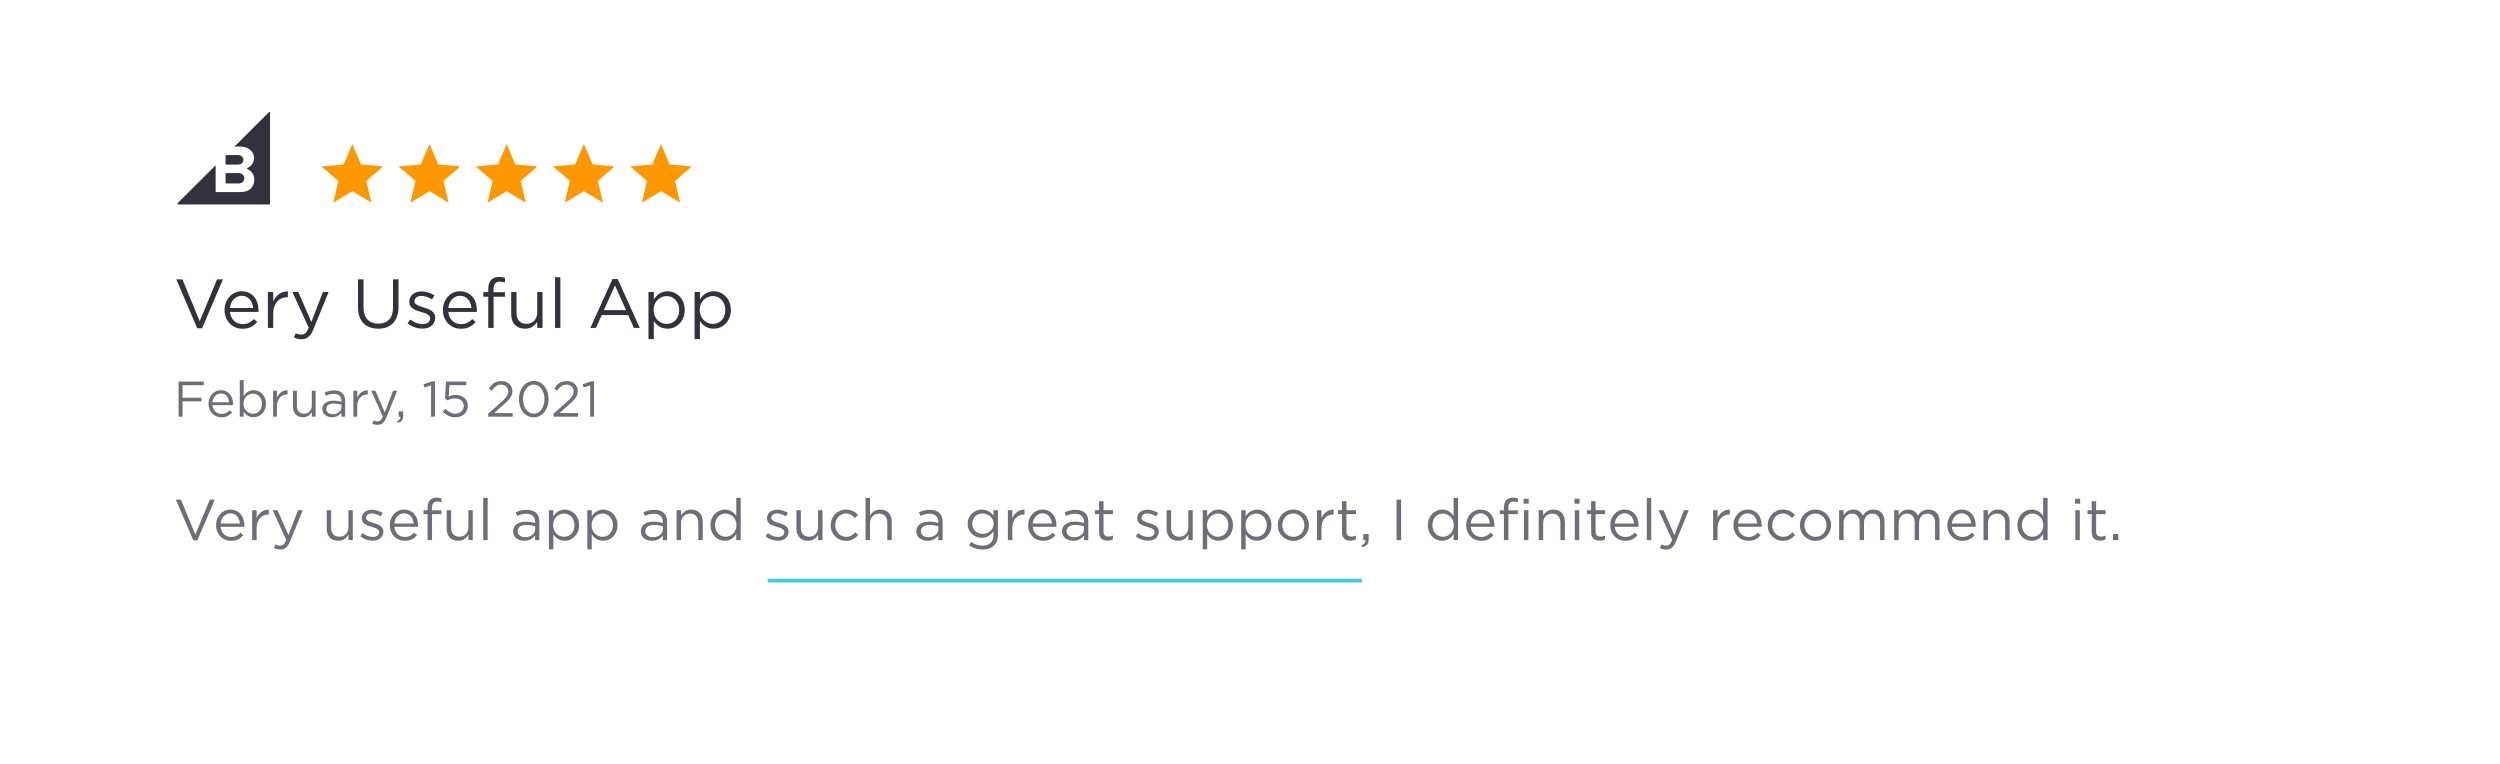 <svg width="648" height="198" viewBox="0 0 648 198" fill="none" xmlns="http://www.w3.org/2000/svg">
<g filter="url(#filter0_d_1704_1048)">
<rect x="24" y="17" width="600" height="150" fill="white"/>
</g>
<g clip-path="url(#clip0_1704_1048)">
<path d="M58.645 42.662H61.672C62.533 42.662 63.079 42.188 63.079 41.425C63.079 40.707 62.533 40.187 61.672 40.187H58.645C58.545 40.187 58.459 40.273 58.459 40.359V42.483C58.473 42.584 58.545 42.656 58.645 42.656V42.662ZM58.645 47.555H61.773C62.734 47.555 63.308 47.068 63.308 46.206C63.308 45.456 62.763 44.857 61.773 44.857H58.645C58.545 44.857 58.459 44.944 58.459 45.03V47.369C58.473 47.483 58.545 47.555 58.645 47.555ZM69.722 29.06L60.768 37.985H62.232C64.513 37.985 65.862 39.42 65.862 40.984C65.862 42.221 65.029 43.121 64.137 43.523C63.993 43.581 63.993 43.786 64.151 43.839C65.184 44.24 65.916 45.317 65.916 46.58C65.916 48.359 64.725 49.779 62.415 49.779H56.076C55.976 49.779 55.89 49.693 55.89 49.607V42.849L46.062 52.634C45.933 52.763 46.019 52.992 46.205 52.992H69.836C69.922 52.992 69.994 52.917 69.994 52.835V29.189C70.037 29.032 69.836 28.946 69.721 29.06L69.722 29.06Z" fill="#34313F"/>
</g>
<g clip-path="url(#clip1_1704_1048)">
<path d="M91.332 49.549L96.276 52.533L94.964 46.909L99.332 43.125L93.58 42.637L91.332 37.333L89.084 42.637L83.332 43.125L87.7 46.909L86.388 52.533L91.332 49.549Z" fill="#FF9700"/>
</g>
<g clip-path="url(#clip2_1704_1048)">
<path d="M111.332 49.549L116.276 52.533L114.964 46.909L119.332 43.125L113.58 42.637L111.332 37.333L109.084 42.637L103.332 43.125L107.7 46.909L106.388 52.533L111.332 49.549Z" fill="#FF9700"/>
</g>
<g clip-path="url(#clip3_1704_1048)">
<path d="M131.332 49.549L136.276 52.533L134.964 46.909L139.332 43.125L133.58 42.637L131.332 37.333L129.084 42.637L123.332 43.125L127.7 46.909L126.388 52.533L131.332 49.549Z" fill="#FF9700"/>
</g>
<g clip-path="url(#clip4_1704_1048)">
<path d="M151.332 49.549L156.276 52.533L154.964 46.909L159.332 43.125L153.58 42.637L151.332 37.333L149.084 42.637L143.332 43.125L147.7 46.909L146.388 52.533L151.332 49.549Z" fill="#FF9700"/>
</g>
<g clip-path="url(#clip5_1704_1048)">
<path d="M171.332 49.549L176.276 52.533L174.964 46.909L179.332 43.125L173.58 42.637L171.332 37.333L169.084 42.637L163.332 43.125L167.7 46.909L166.388 52.533L171.332 49.549Z" fill="#FF9700"/>
</g>
<path d="M51.767 83.254L47.285 72.4H45.701L51.119 85.09H52.379L57.797 72.4H56.267L51.767 83.254Z" fill="#34313F"/>
<path d="M59.609 80.86H66.99C67.001 80.776 67.007 80.698 67.007 80.626C67.007 80.554 67.007 80.488 67.007 80.428C67.007 79.744 66.912 79.102 66.719 78.502C66.528 77.902 66.246 77.38 65.874 76.936C65.501 76.492 65.046 76.144 64.505 75.892C63.965 75.628 63.353 75.496 62.669 75.496C62.022 75.496 61.422 75.622 60.87 75.874C60.33 76.126 59.861 76.474 59.465 76.918C59.069 77.35 58.758 77.866 58.529 78.466C58.313 79.054 58.206 79.684 58.206 80.356C58.206 81.076 58.325 81.736 58.566 82.336C58.818 82.936 59.154 83.452 59.574 83.884C59.993 84.304 60.486 84.634 61.05 84.874C61.614 85.102 62.214 85.216 62.849 85.216C63.737 85.216 64.481 85.06 65.082 84.748C65.681 84.424 66.216 83.998 66.683 83.47L65.82 82.696C65.436 83.092 65.01 83.41 64.541 83.65C64.085 83.89 63.533 84.01 62.886 84.01C62.477 84.01 62.087 83.944 61.715 83.812C61.343 83.668 61.008 83.464 60.708 83.2C60.407 82.924 60.161 82.594 59.969 82.21C59.778 81.814 59.657 81.364 59.609 80.86ZM59.609 79.834C59.657 79.378 59.766 78.958 59.934 78.574C60.102 78.19 60.318 77.86 60.581 77.584C60.846 77.296 61.151 77.074 61.499 76.918C61.847 76.75 62.225 76.666 62.633 76.666C63.102 76.666 63.51 76.756 63.858 76.936C64.218 77.104 64.517 77.332 64.757 77.62C65.01 77.908 65.201 78.244 65.334 78.628C65.478 79.012 65.567 79.414 65.603 79.834H59.609Z" fill="#34313F"/>
<path d="M70.82 81.292C70.82 80.596 70.916 79.984 71.108 79.456C71.3 78.916 71.564 78.466 71.9 78.106C72.236 77.746 72.626 77.476 73.07 77.296C73.526 77.116 74.006 77.026 74.51 77.026H74.618V75.532C74.174 75.52 73.76 75.574 73.376 75.694C72.992 75.814 72.638 75.994 72.314 76.234C71.99 76.462 71.702 76.738 71.45 77.062C71.198 77.386 70.988 77.74 70.82 78.124V75.694H69.434V85H70.82V81.292Z" fill="#34313F"/>
<path d="M85.171 75.694H83.695L80.707 83.452L77.323 75.694H75.793L80.023 84.964C79.747 85.624 79.465 86.08 79.177 86.332C78.889 86.584 78.535 86.71 78.115 86.71C77.815 86.71 77.551 86.68 77.323 86.62C77.107 86.572 76.885 86.488 76.657 86.368L76.189 87.466C76.501 87.622 76.813 87.736 77.125 87.808C77.437 87.892 77.785 87.934 78.169 87.934C78.865 87.934 79.453 87.736 79.933 87.34C80.425 86.944 80.869 86.266 81.265 85.306L85.171 75.694Z" fill="#34313F"/>
<path d="M103.29 72.4H101.868V79.726C101.868 81.106 101.526 82.144 100.842 82.84C100.158 83.536 99.234 83.884 98.07 83.884C96.858 83.884 95.91 83.518 95.226 82.786C94.554 82.054 94.218 81.004 94.218 79.636V72.4H92.796V79.726C92.796 80.614 92.922 81.4 93.174 82.084C93.426 82.768 93.78 83.344 94.236 83.812C94.704 84.268 95.256 84.616 95.892 84.856C96.54 85.084 97.254 85.198 98.034 85.198C98.826 85.198 99.54 85.084 100.176 84.856C100.824 84.616 101.376 84.262 101.832 83.794C102.3 83.326 102.66 82.744 102.912 82.048C103.164 81.352 103.29 80.542 103.29 79.618V72.4Z" fill="#34313F"/>
<path d="M112.808 82.39V82.354C112.808 81.934 112.718 81.58 112.538 81.292C112.37 81.004 112.142 80.758 111.854 80.554C111.566 80.35 111.242 80.182 110.882 80.05C110.534 79.918 110.18 79.798 109.82 79.69C109.508 79.594 109.208 79.498 108.92 79.402C108.632 79.306 108.374 79.198 108.146 79.078C107.93 78.958 107.756 78.82 107.624 78.664C107.492 78.496 107.426 78.304 107.426 78.088V78.052C107.426 77.668 107.588 77.35 107.912 77.098C108.236 76.834 108.674 76.702 109.226 76.702C109.682 76.702 110.144 76.786 110.612 76.954C111.092 77.11 111.548 77.326 111.98 77.602L112.61 76.558C112.13 76.246 111.596 76 111.008 75.82C110.42 75.628 109.838 75.532 109.262 75.532C108.806 75.532 108.38 75.598 107.984 75.73C107.6 75.85 107.264 76.03 106.976 76.27C106.7 76.498 106.484 76.78 106.328 77.116C106.172 77.44 106.094 77.8 106.094 78.196V78.232C106.094 78.664 106.184 79.024 106.364 79.312C106.556 79.6 106.796 79.84 107.084 80.032C107.384 80.224 107.714 80.386 108.074 80.518C108.446 80.638 108.812 80.752 109.172 80.86C109.472 80.944 109.76 81.034 110.036 81.13C110.324 81.226 110.576 81.34 110.792 81.472C111.008 81.592 111.176 81.736 111.296 81.904C111.428 82.072 111.494 82.27 111.494 82.498V82.534C111.494 82.99 111.314 83.35 110.954 83.614C110.594 83.878 110.132 84.01 109.568 84.01C109.016 84.01 108.464 83.908 107.912 83.704C107.372 83.5 106.85 83.206 106.346 82.822L105.644 83.812C106.172 84.232 106.778 84.568 107.462 84.82C108.146 85.06 108.824 85.18 109.496 85.18C109.964 85.18 110.396 85.12 110.792 85C111.2 84.868 111.548 84.682 111.836 84.442C112.136 84.202 112.37 83.914 112.538 83.578C112.718 83.23 112.808 82.834 112.808 82.39Z" fill="#34313F"/>
<path d="M116.211 80.86H123.591C123.603 80.776 123.609 80.698 123.609 80.626C123.609 80.554 123.609 80.488 123.609 80.428C123.609 79.744 123.513 79.102 123.321 78.502C123.129 77.902 122.847 77.38 122.475 76.936C122.103 76.492 121.647 76.144 121.107 75.892C120.567 75.628 119.955 75.496 119.271 75.496C118.623 75.496 118.023 75.622 117.471 75.874C116.931 76.126 116.463 76.474 116.067 76.918C115.671 77.35 115.359 77.866 115.131 78.466C114.915 79.054 114.807 79.684 114.807 80.356C114.807 81.076 114.927 81.736 115.167 82.336C115.419 82.936 115.755 83.452 116.175 83.884C116.595 84.304 117.087 84.634 117.651 84.874C118.215 85.102 118.815 85.216 119.451 85.216C120.339 85.216 121.083 85.06 121.683 84.748C122.283 84.424 122.817 83.998 123.285 83.47L122.421 82.696C122.037 83.092 121.611 83.41 121.143 83.65C120.687 83.89 120.135 84.01 119.487 84.01C119.079 84.01 118.689 83.944 118.317 83.812C117.945 83.668 117.609 83.464 117.309 83.2C117.009 82.924 116.763 82.594 116.571 82.21C116.379 81.814 116.259 81.364 116.211 80.86ZM116.211 79.834C116.259 79.378 116.367 78.958 116.535 78.574C116.703 78.19 116.919 77.86 117.183 77.584C117.447 77.296 117.753 77.074 118.101 76.918C118.449 76.75 118.827 76.666 119.235 76.666C119.703 76.666 120.111 76.756 120.459 76.936C120.819 77.104 121.119 77.332 121.359 77.62C121.611 77.908 121.803 78.244 121.935 78.628C122.079 79.012 122.169 79.414 122.205 79.834H116.211Z" fill="#34313F"/>
<path d="M127.925 75.73V74.974C127.925 73.654 128.465 72.994 129.545 72.994C129.785 72.994 130.007 73.018 130.211 73.066C130.415 73.102 130.643 73.156 130.895 73.228V72.022C130.667 71.938 130.433 71.878 130.193 71.842C129.965 71.806 129.689 71.788 129.365 71.788C128.465 71.788 127.769 72.052 127.277 72.58C126.797 73.108 126.557 73.882 126.557 74.902V75.712H125.279V76.918H126.557V85H127.943V76.918H130.877V75.73H127.925Z" fill="#34313F"/>
<path d="M139.251 81.022C139.251 81.454 139.179 81.85 139.035 82.21C138.891 82.57 138.693 82.882 138.441 83.146C138.201 83.398 137.907 83.596 137.559 83.74C137.223 83.872 136.857 83.938 136.461 83.938C135.633 83.938 134.997 83.686 134.553 83.182C134.109 82.678 133.887 81.994 133.887 81.13V75.694H132.501V81.472C132.501 82.024 132.579 82.528 132.735 82.984C132.903 83.44 133.137 83.836 133.437 84.172C133.749 84.496 134.121 84.748 134.553 84.928C134.997 85.108 135.501 85.198 136.065 85.198C136.869 85.198 137.523 85.024 138.027 84.676C138.531 84.316 138.939 83.884 139.251 83.38V85H140.619V75.694H139.251V81.022Z" fill="#34313F"/>
<path d="M145.249 85V71.86H143.863V85H145.249Z" fill="#34313F"/>
<path d="M160.09 72.31H158.758L153.016 85H154.474L155.968 81.67H162.826L164.302 85H165.832L160.09 72.31ZM162.268 80.392H156.526L159.406 73.966L162.268 80.392Z" fill="#34313F"/>
<path d="M177.478 80.338C177.478 79.57 177.352 78.886 177.1 78.286C176.848 77.686 176.512 77.182 176.092 76.774C175.672 76.354 175.192 76.036 174.652 75.82C174.124 75.604 173.584 75.496 173.032 75.496C172.6 75.496 172.204 75.556 171.844 75.676C171.496 75.784 171.178 75.934 170.89 76.126C170.602 76.306 170.338 76.522 170.098 76.774C169.87 77.026 169.66 77.29 169.468 77.566V75.694H168.082V87.88H169.468V83.218C169.648 83.482 169.852 83.734 170.08 83.974C170.32 84.214 170.584 84.424 170.872 84.604C171.16 84.784 171.484 84.928 171.844 85.036C172.204 85.144 172.6 85.198 173.032 85.198C173.596 85.198 174.142 85.09 174.67 84.874C175.21 84.646 175.684 84.328 176.092 83.92C176.512 83.5 176.848 82.99 177.1 82.39C177.352 81.79 177.478 81.106 177.478 80.338ZM176.056 80.356C176.056 80.92 175.966 81.43 175.786 81.886C175.618 82.33 175.384 82.708 175.084 83.02C174.796 83.32 174.448 83.554 174.04 83.722C173.644 83.878 173.224 83.956 172.78 83.956C172.348 83.956 171.928 83.872 171.52 83.704C171.124 83.524 170.764 83.278 170.44 82.966C170.128 82.654 169.876 82.276 169.684 81.832C169.504 81.376 169.414 80.878 169.414 80.338C169.414 79.798 169.504 79.306 169.684 78.862C169.876 78.418 170.128 78.04 170.44 77.728C170.764 77.416 171.124 77.176 171.52 77.008C171.928 76.828 172.348 76.738 172.78 76.738C173.224 76.738 173.644 76.822 174.04 76.99C174.436 77.158 174.784 77.404 175.084 77.728C175.384 78.04 175.618 78.418 175.786 78.862C175.966 79.306 176.056 79.804 176.056 80.356Z" fill="#34313F"/>
<path d="M189.431 80.338C189.431 79.57 189.305 78.886 189.053 78.286C188.801 77.686 188.465 77.182 188.045 76.774C187.625 76.354 187.145 76.036 186.605 75.82C186.077 75.604 185.537 75.496 184.985 75.496C184.553 75.496 184.157 75.556 183.797 75.676C183.449 75.784 183.131 75.934 182.843 76.126C182.555 76.306 182.291 76.522 182.051 76.774C181.823 77.026 181.613 77.29 181.421 77.566V75.694H180.035V87.88H181.421V83.218C181.601 83.482 181.805 83.734 182.033 83.974C182.273 84.214 182.537 84.424 182.825 84.604C183.113 84.784 183.437 84.928 183.797 85.036C184.157 85.144 184.553 85.198 184.985 85.198C185.549 85.198 186.095 85.09 186.623 84.874C187.163 84.646 187.637 84.328 188.045 83.92C188.465 83.5 188.801 82.99 189.053 82.39C189.305 81.79 189.431 81.106 189.431 80.338ZM188.009 80.356C188.009 80.92 187.919 81.43 187.739 81.886C187.571 82.33 187.337 82.708 187.037 83.02C186.749 83.32 186.401 83.554 185.993 83.722C185.597 83.878 185.177 83.956 184.733 83.956C184.301 83.956 183.881 83.872 183.473 83.704C183.077 83.524 182.717 83.278 182.393 82.966C182.081 82.654 181.829 82.276 181.637 81.832C181.457 81.376 181.367 80.878 181.367 80.338C181.367 79.798 181.457 79.306 181.637 78.862C181.829 78.418 182.081 78.04 182.393 77.728C182.717 77.416 183.077 77.176 183.473 77.008C183.881 76.828 184.301 76.738 184.733 76.738C185.177 76.738 185.597 76.822 185.993 76.99C186.389 77.158 186.737 77.404 187.037 77.728C187.337 78.04 187.571 78.418 187.739 78.862C187.919 79.306 188.009 79.804 188.009 80.356Z" fill="#34313F"/>
<path d="M52.826 98.9H46.287V108H47.314V104.035H52.241V103.099H47.314V99.849H52.826V98.9Z" fill="#6D6E7A"/>
<path d="M55.057 105.01H60.387C60.396 104.949 60.4 104.893 60.4 104.841C60.4 104.789 60.4 104.741 60.4 104.698C60.4 104.204 60.331 103.74 60.192 103.307C60.053 102.874 59.85 102.497 59.581 102.176C59.312 101.855 58.983 101.604 58.593 101.422C58.203 101.231 57.761 101.136 57.267 101.136C56.799 101.136 56.366 101.227 55.967 101.409C55.577 101.591 55.239 101.842 54.953 102.163C54.667 102.475 54.442 102.848 54.277 103.281C54.121 103.706 54.043 104.161 54.043 104.646C54.043 105.166 54.13 105.643 54.303 106.076C54.485 106.509 54.728 106.882 55.031 107.194C55.334 107.497 55.69 107.736 56.097 107.909C56.504 108.074 56.938 108.156 57.397 108.156C58.038 108.156 58.576 108.043 59.009 107.818C59.442 107.584 59.828 107.276 60.166 106.895L59.542 106.336C59.265 106.622 58.957 106.852 58.619 107.025C58.29 107.198 57.891 107.285 57.423 107.285C57.128 107.285 56.847 107.237 56.578 107.142C56.309 107.038 56.067 106.891 55.85 106.7C55.633 106.501 55.456 106.262 55.317 105.985C55.178 105.699 55.092 105.374 55.057 105.01ZM55.057 104.269C55.092 103.94 55.17 103.636 55.291 103.359C55.412 103.082 55.568 102.843 55.759 102.644C55.95 102.436 56.171 102.276 56.422 102.163C56.673 102.042 56.946 101.981 57.241 101.981C57.579 101.981 57.874 102.046 58.125 102.176C58.385 102.297 58.602 102.462 58.775 102.67C58.957 102.878 59.096 103.121 59.191 103.398C59.295 103.675 59.36 103.966 59.386 104.269H55.057Z" fill="#6D6E7A"/>
<path d="M68.938 104.633C68.938 104.078 68.847 103.584 68.665 103.151C68.483 102.718 68.241 102.354 67.937 102.059C67.634 101.756 67.287 101.526 66.897 101.37C66.516 101.214 66.126 101.136 65.727 101.136C65.415 101.136 65.129 101.179 64.869 101.266C64.618 101.344 64.388 101.452 64.18 101.591C63.972 101.721 63.782 101.877 63.608 102.059C63.444 102.241 63.292 102.432 63.153 102.631V98.51H62.152V108H63.153V106.713C63.283 106.904 63.431 107.086 63.595 107.259C63.769 107.432 63.959 107.584 64.167 107.714C64.375 107.844 64.609 107.948 64.869 108.026C65.129 108.104 65.415 108.143 65.727 108.143C66.135 108.143 66.529 108.065 66.91 107.909C67.3 107.744 67.643 107.515 67.937 107.22C68.241 106.917 68.483 106.548 68.665 106.115C68.847 105.682 68.938 105.188 68.938 104.633ZM67.911 104.646C67.911 105.053 67.846 105.422 67.716 105.751C67.595 106.072 67.426 106.345 67.209 106.57C67.001 106.787 66.75 106.956 66.455 107.077C66.169 107.19 65.866 107.246 65.545 107.246C65.233 107.246 64.93 107.185 64.635 107.064C64.349 106.934 64.089 106.756 63.855 106.531C63.63 106.306 63.448 106.033 63.309 105.712C63.179 105.383 63.114 105.023 63.114 104.633C63.114 104.243 63.179 103.888 63.309 103.567C63.448 103.246 63.63 102.973 63.855 102.748C64.089 102.523 64.349 102.349 64.635 102.228C64.93 102.098 65.233 102.033 65.545 102.033C65.866 102.033 66.169 102.094 66.455 102.215C66.741 102.336 66.993 102.514 67.209 102.748C67.426 102.973 67.595 103.246 67.716 103.567C67.846 103.888 67.911 104.247 67.911 104.646Z" fill="#6D6E7A"/>
<path d="M71.786 105.322C71.786 104.819 71.855 104.377 71.994 103.996C72.133 103.606 72.323 103.281 72.566 103.021C72.809 102.761 73.09 102.566 73.411 102.436C73.74 102.306 74.087 102.241 74.451 102.241H74.529V101.162C74.208 101.153 73.909 101.192 73.632 101.279C73.355 101.366 73.099 101.496 72.865 101.669C72.631 101.834 72.423 102.033 72.241 102.267C72.059 102.501 71.907 102.757 71.786 103.034V101.279H70.785V108H71.786V105.322Z" fill="#6D6E7A"/>
<path d="M80.825 105.127C80.825 105.439 80.773 105.725 80.669 105.985C80.565 106.245 80.422 106.47 80.24 106.661C80.066 106.843 79.854 106.986 79.603 107.09C79.36 107.185 79.096 107.233 78.81 107.233C78.212 107.233 77.752 107.051 77.432 106.687C77.111 106.323 76.951 105.829 76.951 105.205V101.279H75.95V105.452C75.95 105.851 76.006 106.215 76.119 106.544C76.24 106.873 76.409 107.159 76.626 107.402C76.851 107.636 77.12 107.818 77.432 107.948C77.752 108.078 78.116 108.143 78.524 108.143C79.104 108.143 79.577 108.017 79.941 107.766C80.305 107.506 80.599 107.194 80.825 106.83V108H81.813V101.279H80.825V105.127Z" fill="#6D6E7A"/>
<path d="M86.495 102.072C87.128 102.072 87.618 102.228 87.964 102.54C88.32 102.843 88.497 103.298 88.497 103.905V104.139C88.194 104.052 87.882 103.983 87.561 103.931C87.241 103.879 86.864 103.853 86.43 103.853C86.006 103.853 85.616 103.901 85.26 103.996C84.914 104.091 84.61 104.23 84.35 104.412C84.099 104.594 83.904 104.824 83.765 105.101C83.627 105.37 83.557 105.682 83.557 106.037C83.557 106.392 83.627 106.7 83.765 106.96C83.913 107.22 84.103 107.441 84.337 107.623C84.58 107.796 84.849 107.926 85.143 108.013C85.447 108.1 85.754 108.143 86.066 108.143C86.664 108.143 87.158 108.026 87.548 107.792C87.947 107.558 88.263 107.289 88.497 106.986V108H89.459V103.892C89.459 102.999 89.212 102.328 88.718 101.877C88.224 101.418 87.518 101.188 86.599 101.188C86.105 101.188 85.668 101.24 85.286 101.344C84.905 101.439 84.528 101.574 84.155 101.747L84.454 102.566C84.766 102.419 85.083 102.302 85.403 102.215C85.733 102.12 86.097 102.072 86.495 102.072ZM86.534 104.594C86.95 104.594 87.319 104.624 87.639 104.685C87.969 104.746 88.259 104.811 88.51 104.88V105.53C88.51 105.799 88.45 106.046 88.328 106.271C88.216 106.488 88.055 106.678 87.847 106.843C87.648 106.999 87.41 107.125 87.132 107.22C86.864 107.307 86.573 107.35 86.261 107.35C86.036 107.35 85.819 107.32 85.611 107.259C85.412 107.198 85.234 107.112 85.078 106.999C84.922 106.878 84.797 106.735 84.701 106.57C84.615 106.405 84.571 106.215 84.571 105.998C84.571 105.565 84.74 105.222 85.078 104.971C85.416 104.72 85.902 104.594 86.534 104.594Z" fill="#6D6E7A"/>
<path d="M92.594 105.322C92.594 104.819 92.663 104.377 92.802 103.996C92.94 103.606 93.131 103.281 93.374 103.021C93.616 102.761 93.898 102.566 94.219 102.436C94.548 102.306 94.895 102.241 95.259 102.241H95.337V101.162C95.016 101.153 94.717 101.192 94.44 101.279C94.162 101.366 93.907 101.496 93.673 101.669C93.439 101.834 93.231 102.033 93.049 102.267C92.867 102.501 92.715 102.757 92.594 103.034V101.279H91.593V108H92.594V105.322Z" fill="#6D6E7A"/>
<path d="M102.958 101.279H101.892L99.734 106.882L97.29 101.279H96.185L99.24 107.974C99.041 108.451 98.837 108.78 98.629 108.962C98.421 109.144 98.166 109.235 97.862 109.235C97.646 109.235 97.455 109.213 97.29 109.17C97.134 109.135 96.974 109.075 96.809 108.988L96.471 109.781C96.697 109.894 96.922 109.976 97.147 110.028C97.373 110.089 97.624 110.119 97.901 110.119C98.404 110.119 98.829 109.976 99.175 109.69C99.531 109.404 99.851 108.914 100.137 108.221L102.958 101.279Z" fill="#6D6E7A"/>
<path d="M102.917 109.131L103.073 109.586C103.567 109.473 103.931 109.278 104.165 109.001C104.399 108.732 104.516 108.334 104.516 107.805V106.635H103.32V108H103.788C103.814 108.277 103.758 108.503 103.619 108.676C103.481 108.858 103.247 109.01 102.917 109.131Z" fill="#6D6E7A"/>
<path d="M109.767 99.602L110.014 100.434L111.73 99.901V108H112.744V98.835H111.99L109.767 99.602Z" fill="#6D6E7A"/>
<path d="M115.35 103.333L116.039 103.788C116.307 103.641 116.593 103.519 116.897 103.424C117.209 103.32 117.56 103.268 117.95 103.268C118.288 103.268 118.595 103.316 118.873 103.411C119.15 103.506 119.388 103.641 119.588 103.814C119.787 103.979 119.939 104.178 120.043 104.412C120.155 104.646 120.212 104.906 120.212 105.192C120.212 105.487 120.155 105.76 120.043 106.011C119.939 106.254 119.791 106.466 119.601 106.648C119.41 106.83 119.176 106.973 118.899 107.077C118.63 107.172 118.335 107.22 118.015 107.22C117.547 107.22 117.096 107.112 116.663 106.895C116.238 106.67 115.826 106.362 115.428 105.972L114.752 106.713C115.168 107.129 115.649 107.476 116.195 107.753C116.749 108.022 117.352 108.156 118.002 108.156C118.478 108.156 118.916 108.087 119.315 107.948C119.713 107.801 120.056 107.597 120.342 107.337C120.628 107.068 120.849 106.752 121.005 106.388C121.169 106.015 121.252 105.604 121.252 105.153C121.252 104.72 121.169 104.33 121.005 103.983C120.849 103.636 120.628 103.346 120.342 103.112C120.056 102.869 119.722 102.683 119.341 102.553C118.959 102.423 118.548 102.358 118.106 102.358C117.724 102.358 117.395 102.397 117.118 102.475C116.849 102.544 116.58 102.64 116.312 102.761L116.507 99.849H120.849V98.9H115.61L115.35 103.333Z" fill="#6D6E7A"/>
<path d="M129.911 99.693C130.154 99.693 130.388 99.736 130.613 99.823C130.838 99.901 131.033 100.018 131.198 100.174C131.363 100.321 131.493 100.503 131.588 100.72C131.692 100.928 131.744 101.166 131.744 101.435C131.744 101.66 131.709 101.881 131.64 102.098C131.579 102.306 131.471 102.523 131.315 102.748C131.168 102.965 130.973 103.199 130.73 103.45C130.487 103.701 130.193 103.983 129.846 104.295L126.544 107.207V108H132.901V107.064H128.078L130.509 104.906C130.908 104.559 131.25 104.243 131.536 103.957C131.822 103.662 132.06 103.381 132.251 103.112C132.442 102.835 132.58 102.557 132.667 102.28C132.762 102.003 132.81 101.695 132.81 101.357C132.81 100.984 132.741 100.642 132.602 100.33C132.463 100.009 132.268 99.736 132.017 99.511C131.766 99.277 131.467 99.095 131.12 98.965C130.782 98.835 130.405 98.77 129.989 98.77C129.59 98.77 129.231 98.813 128.91 98.9C128.598 98.987 128.312 99.112 128.052 99.277C127.801 99.442 127.567 99.645 127.35 99.888C127.133 100.131 126.921 100.404 126.713 100.707L127.467 101.253C127.831 100.742 128.199 100.356 128.572 100.096C128.945 99.827 129.391 99.693 129.911 99.693Z" fill="#6D6E7A"/>
<path d="M142.191 103.437C142.191 102.796 142.1 102.193 141.918 101.63C141.745 101.058 141.489 100.56 141.151 100.135C140.822 99.702 140.419 99.364 139.942 99.121C139.474 98.87 138.95 98.744 138.369 98.744C137.78 98.744 137.247 98.87 136.77 99.121C136.294 99.372 135.886 99.715 135.548 100.148C135.219 100.573 134.963 101.071 134.781 101.643C134.599 102.215 134.508 102.822 134.508 103.463C134.508 104.104 134.595 104.711 134.768 105.283C134.95 105.846 135.206 106.345 135.535 106.778C135.873 107.203 136.276 107.541 136.744 107.792C137.221 108.035 137.754 108.156 138.343 108.156C138.924 108.156 139.453 108.03 139.929 107.779C140.406 107.528 140.809 107.19 141.138 106.765C141.476 106.332 141.736 105.829 141.918 105.257C142.1 104.685 142.191 104.078 142.191 103.437ZM141.125 103.463C141.125 103.966 141.06 104.447 140.93 104.906C140.809 105.357 140.627 105.755 140.384 106.102C140.15 106.44 139.86 106.713 139.513 106.921C139.175 107.12 138.794 107.22 138.369 107.22C137.945 107.22 137.559 107.12 137.212 106.921C136.866 106.713 136.571 106.436 136.328 106.089C136.086 105.742 135.899 105.339 135.769 104.88C135.639 104.421 135.574 103.94 135.574 103.437C135.574 102.934 135.639 102.458 135.769 102.007C135.899 101.548 136.081 101.149 136.315 100.811C136.558 100.464 136.848 100.191 137.186 99.992C137.533 99.784 137.919 99.68 138.343 99.68C138.768 99.68 139.149 99.784 139.487 99.992C139.834 100.2 140.129 100.477 140.371 100.824C140.614 101.171 140.8 101.574 140.93 102.033C141.06 102.484 141.125 102.96 141.125 103.463Z" fill="#6D6E7A"/>
<path d="M146.859 99.693C147.102 99.693 147.336 99.736 147.561 99.823C147.787 99.901 147.982 100.018 148.146 100.174C148.311 100.321 148.441 100.503 148.536 100.72C148.64 100.928 148.692 101.166 148.692 101.435C148.692 101.66 148.658 101.881 148.588 102.098C148.528 102.306 148.419 102.523 148.263 102.748C148.116 102.965 147.921 103.199 147.678 103.45C147.436 103.701 147.141 103.983 146.794 104.295L143.492 107.207V108H149.849V107.064H145.026L147.457 104.906C147.856 104.559 148.198 104.243 148.484 103.957C148.77 103.662 149.009 103.381 149.199 103.112C149.39 102.835 149.529 102.557 149.615 102.28C149.711 102.003 149.758 101.695 149.758 101.357C149.758 100.984 149.689 100.642 149.55 100.33C149.412 100.009 149.217 99.736 148.965 99.511C148.714 99.277 148.415 99.095 148.068 98.965C147.73 98.835 147.353 98.77 146.937 98.77C146.539 98.77 146.179 98.813 145.858 98.9C145.546 98.987 145.26 99.112 145 99.277C144.749 99.442 144.515 99.645 144.298 99.888C144.082 100.131 143.869 100.404 143.661 100.707L144.415 101.253C144.779 100.742 145.148 100.356 145.52 100.096C145.893 99.827 146.339 99.693 146.859 99.693Z" fill="#6D6E7A"/>
<path d="M151.014 99.602L151.261 100.434L152.978 99.901V108H153.992V98.835H153.237L151.014 99.602Z" fill="#6D6E7A"/>
<path d="M50.641 138.545L46.906 129.5H45.586L50.101 140.075H51.151L55.666 129.5H54.391L50.641 138.545Z" fill="#6D6E7A"/>
<path d="M57.176 136.55H63.326C63.336 136.48 63.341 136.415 63.341 136.355C63.341 136.295 63.341 136.24 63.341 136.19C63.341 135.62 63.261 135.085 63.101 134.585C62.941 134.085 62.706 133.65 62.396 133.28C62.086 132.91 61.706 132.62 61.256 132.41C60.806 132.19 60.296 132.08 59.726 132.08C59.186 132.08 58.686 132.185 58.226 132.395C57.776 132.605 57.386 132.895 57.056 133.265C56.726 133.625 56.466 134.055 56.276 134.555C56.096 135.045 56.006 135.57 56.006 136.13C56.006 136.73 56.106 137.28 56.306 137.78C56.516 138.28 56.796 138.71 57.146 139.07C57.496 139.42 57.906 139.695 58.376 139.895C58.846 140.085 59.346 140.18 59.876 140.18C60.616 140.18 61.236 140.05 61.736 139.79C62.236 139.52 62.681 139.165 63.071 138.725L62.351 138.08C62.031 138.41 61.676 138.675 61.286 138.875C60.906 139.075 60.446 139.175 59.906 139.175C59.566 139.175 59.241 139.12 58.931 139.01C58.621 138.89 58.341 138.72 58.091 138.5C57.841 138.27 57.636 137.995 57.476 137.675C57.316 137.345 57.216 136.97 57.176 136.55ZM57.176 135.695C57.216 135.315 57.306 134.965 57.446 134.645C57.586 134.325 57.766 134.05 57.986 133.82C58.206 133.58 58.461 133.395 58.751 133.265C59.041 133.125 59.356 133.055 59.696 133.055C60.086 133.055 60.426 133.13 60.716 133.28C61.016 133.42 61.266 133.61 61.466 133.85C61.676 134.09 61.836 134.37 61.946 134.69C62.066 135.01 62.141 135.345 62.171 135.695H57.176Z" fill="#6D6E7A"/>
<path d="M66.518 136.91C66.518 136.33 66.598 135.82 66.758 135.38C66.918 134.93 67.138 134.555 67.418 134.255C67.698 133.955 68.023 133.73 68.393 133.58C68.773 133.43 69.173 133.355 69.593 133.355H69.683V132.11C69.313 132.1 68.968 132.145 68.648 132.245C68.328 132.345 68.033 132.495 67.763 132.695C67.493 132.885 67.253 133.115 67.043 133.385C66.833 133.655 66.658 133.95 66.518 134.27V132.245H65.363V140H66.518V136.91Z" fill="#6D6E7A"/>
<path d="M78.477 132.245H77.247L74.757 138.71L71.937 132.245H70.662L74.187 139.97C73.957 140.52 73.722 140.9 73.482 141.11C73.242 141.32 72.947 141.425 72.597 141.425C72.347 141.425 72.127 141.4 71.937 141.35C71.757 141.31 71.572 141.24 71.382 141.14L70.992 142.055C71.252 142.185 71.512 142.28 71.772 142.34C72.032 142.41 72.322 142.445 72.642 142.445C73.222 142.445 73.712 142.28 74.112 141.95C74.522 141.62 74.892 141.055 75.222 140.255L78.477 132.245Z" fill="#6D6E7A"/>
<path d="M90.307 136.685C90.307 137.045 90.247 137.375 90.127 137.675C90.007 137.975 89.842 138.235 89.632 138.455C89.432 138.665 89.187 138.83 88.897 138.95C88.617 139.06 88.312 139.115 87.982 139.115C87.292 139.115 86.762 138.905 86.392 138.485C86.022 138.065 85.837 137.495 85.837 136.775V132.245H84.682V137.06C84.682 137.52 84.747 137.94 84.877 138.32C85.017 138.7 85.212 139.03 85.462 139.31C85.722 139.58 86.032 139.79 86.392 139.94C86.762 140.09 87.182 140.165 87.652 140.165C88.322 140.165 88.867 140.02 89.287 139.73C89.707 139.43 90.047 139.07 90.307 138.65V140H91.447V132.245H90.307V136.685Z" fill="#6D6E7A"/>
<path d="M99.37 137.825V137.795C99.37 137.445 99.295 137.15 99.145 136.91C99.005 136.67 98.815 136.465 98.575 136.295C98.335 136.125 98.065 135.985 97.765 135.875C97.475 135.765 97.18 135.665 96.88 135.575C96.62 135.495 96.37 135.415 96.13 135.335C95.89 135.255 95.675 135.165 95.485 135.065C95.305 134.965 95.16 134.85 95.05 134.72C94.94 134.58 94.885 134.42 94.885 134.24V134.21C94.885 133.89 95.02 133.625 95.29 133.415C95.56 133.195 95.925 133.085 96.385 133.085C96.765 133.085 97.15 133.155 97.54 133.295C97.94 133.425 98.32 133.605 98.68 133.835L99.205 132.965C98.805 132.705 98.36 132.5 97.87 132.35C97.38 132.19 96.895 132.11 96.415 132.11C96.035 132.11 95.68 132.165 95.35 132.275C95.03 132.375 94.75 132.525 94.51 132.725C94.28 132.915 94.1 133.15 93.97 133.43C93.84 133.7 93.775 134 93.775 134.33V134.36C93.775 134.72 93.85 135.02 94 135.26C94.16 135.5 94.36 135.7 94.6 135.86C94.85 136.02 95.125 136.155 95.425 136.265C95.735 136.365 96.04 136.46 96.34 136.55C96.59 136.62 96.83 136.695 97.06 136.775C97.3 136.855 97.51 136.95 97.69 137.06C97.87 137.16 98.01 137.28 98.11 137.42C98.22 137.56 98.275 137.725 98.275 137.915V137.945C98.275 138.325 98.125 138.625 97.825 138.845C97.525 139.065 97.14 139.175 96.67 139.175C96.21 139.175 95.75 139.09 95.29 138.92C94.84 138.75 94.405 138.505 93.985 138.185L93.4 139.01C93.84 139.36 94.345 139.64 94.915 139.85C95.485 140.05 96.05 140.15 96.61 140.15C97 140.15 97.36 140.1 97.69 140C98.03 139.89 98.32 139.735 98.56 139.535C98.81 139.335 99.005 139.095 99.145 138.815C99.295 138.525 99.37 138.195 99.37 137.825Z" fill="#6D6E7A"/>
<path d="M102.206 136.55H108.356C108.366 136.48 108.371 136.415 108.371 136.355C108.371 136.295 108.371 136.24 108.371 136.19C108.371 135.62 108.291 135.085 108.131 134.585C107.971 134.085 107.736 133.65 107.426 133.28C107.116 132.91 106.736 132.62 106.286 132.41C105.836 132.19 105.326 132.08 104.756 132.08C104.216 132.08 103.716 132.185 103.256 132.395C102.806 132.605 102.416 132.895 102.086 133.265C101.756 133.625 101.496 134.055 101.306 134.555C101.126 135.045 101.036 135.57 101.036 136.13C101.036 136.73 101.136 137.28 101.336 137.78C101.546 138.28 101.826 138.71 102.176 139.07C102.526 139.42 102.936 139.695 103.406 139.895C103.876 140.085 104.376 140.18 104.906 140.18C105.646 140.18 106.266 140.05 106.766 139.79C107.266 139.52 107.711 139.165 108.101 138.725L107.381 138.08C107.061 138.41 106.706 138.675 106.316 138.875C105.936 139.075 105.476 139.175 104.936 139.175C104.596 139.175 104.271 139.12 103.961 139.01C103.651 138.89 103.371 138.72 103.121 138.5C102.871 138.27 102.666 137.995 102.506 137.675C102.346 137.345 102.246 136.97 102.206 136.55ZM102.206 135.695C102.246 135.315 102.336 134.965 102.476 134.645C102.616 134.325 102.796 134.05 103.016 133.82C103.236 133.58 103.491 133.395 103.781 133.265C104.071 133.125 104.386 133.055 104.726 133.055C105.116 133.055 105.456 133.13 105.746 133.28C106.046 133.42 106.296 133.61 106.496 133.85C106.706 134.09 106.866 134.37 106.976 134.69C107.096 135.01 107.171 135.345 107.201 135.695H102.206Z" fill="#6D6E7A"/>
<path d="M111.967 132.275V131.645C111.967 130.545 112.418 129.995 113.318 129.995C113.518 129.995 113.702 130.015 113.872 130.055C114.042 130.085 114.232 130.13 114.442 130.19V129.185C114.252 129.115 114.057 129.065 113.857 129.035C113.667 129.005 113.438 128.99 113.168 128.99C112.418 128.99 111.837 129.21 111.427 129.65C111.027 130.09 110.827 130.735 110.827 131.585V132.26H109.763V133.265H110.827V140H111.982V133.265H114.427V132.275H111.967Z" fill="#6D6E7A"/>
<path d="M121.405 136.685C121.405 137.045 121.345 137.375 121.225 137.675C121.105 137.975 120.94 138.235 120.73 138.455C120.53 138.665 120.285 138.83 119.995 138.95C119.715 139.06 119.41 139.115 119.08 139.115C118.39 139.115 117.86 138.905 117.49 138.485C117.12 138.065 116.935 137.495 116.935 136.775V132.245H115.78V137.06C115.78 137.52 115.845 137.94 115.975 138.32C116.115 138.7 116.31 139.03 116.56 139.31C116.82 139.58 117.13 139.79 117.49 139.94C117.86 140.09 118.28 140.165 118.75 140.165C119.42 140.165 119.965 140.02 120.385 139.73C120.805 139.43 121.145 139.07 121.405 138.65V140H122.545V132.245H121.405V136.685Z" fill="#6D6E7A"/>
<path d="M126.403 140V129.05H125.248V140H126.403Z" fill="#6D6E7A"/>
<path d="M136.386 133.16C137.116 133.16 137.681 133.34 138.081 133.7C138.491 134.05 138.696 134.575 138.696 135.275V135.545C138.346 135.445 137.986 135.365 137.616 135.305C137.246 135.245 136.811 135.215 136.311 135.215C135.821 135.215 135.371 135.27 134.961 135.38C134.561 135.49 134.211 135.65 133.911 135.86C133.621 136.07 133.396 136.335 133.236 136.655C133.076 136.965 132.996 137.325 132.996 137.735C132.996 138.145 133.076 138.5 133.236 138.8C133.406 139.1 133.626 139.355 133.896 139.565C134.176 139.765 134.486 139.915 134.826 140.015C135.176 140.115 135.531 140.165 135.891 140.165C136.581 140.165 137.151 140.03 137.601 139.76C138.061 139.49 138.426 139.18 138.696 138.83V140H139.806V135.26C139.806 134.23 139.521 133.455 138.951 132.935C138.381 132.405 137.566 132.14 136.506 132.14C135.936 132.14 135.431 132.2 134.991 132.32C134.551 132.43 134.116 132.585 133.686 132.785L134.031 133.73C134.391 133.56 134.756 133.425 135.126 133.325C135.506 133.215 135.926 133.16 136.386 133.16ZM136.431 136.07C136.911 136.07 137.336 136.105 137.706 136.175C138.086 136.245 138.421 136.32 138.711 136.4V137.15C138.711 137.46 138.641 137.745 138.501 138.005C138.371 138.255 138.186 138.475 137.946 138.665C137.716 138.845 137.441 138.99 137.121 139.1C136.811 139.2 136.476 139.25 136.116 139.25C135.856 139.25 135.606 139.215 135.366 139.145C135.136 139.075 134.931 138.975 134.751 138.845C134.571 138.705 134.426 138.54 134.316 138.35C134.216 138.16 134.166 137.94 134.166 137.69C134.166 137.19 134.361 136.795 134.751 136.505C135.141 136.215 135.701 136.07 136.431 136.07Z" fill="#6D6E7A"/>
<path d="M150.098 136.115C150.098 135.475 149.993 134.905 149.783 134.405C149.573 133.905 149.293 133.485 148.943 133.145C148.593 132.795 148.193 132.53 147.743 132.35C147.303 132.17 146.853 132.08 146.393 132.08C146.033 132.08 145.703 132.13 145.403 132.23C145.113 132.32 144.847 132.445 144.607 132.605C144.367 132.755 144.148 132.935 143.948 133.145C143.758 133.355 143.583 133.575 143.423 133.805V132.245H142.268V142.4H143.423V138.515C143.573 138.735 143.743 138.945 143.933 139.145C144.133 139.345 144.352 139.52 144.592 139.67C144.832 139.82 145.103 139.94 145.403 140.03C145.703 140.12 146.033 140.165 146.393 140.165C146.863 140.165 147.317 140.075 147.757 139.895C148.207 139.705 148.603 139.44 148.943 139.1C149.293 138.75 149.573 138.325 149.783 137.825C149.993 137.325 150.098 136.755 150.098 136.115ZM148.912 136.13C148.912 136.6 148.838 137.025 148.688 137.405C148.548 137.775 148.353 138.09 148.103 138.35C147.863 138.6 147.572 138.795 147.232 138.935C146.902 139.065 146.553 139.13 146.183 139.13C145.823 139.13 145.472 139.06 145.132 138.92C144.802 138.77 144.502 138.565 144.232 138.305C143.972 138.045 143.763 137.73 143.603 137.36C143.453 136.98 143.378 136.565 143.378 136.115C143.378 135.665 143.453 135.255 143.603 134.885C143.763 134.515 143.972 134.2 144.232 133.94C144.502 133.68 144.802 133.48 145.132 133.34C145.472 133.19 145.823 133.115 146.183 133.115C146.553 133.115 146.902 133.185 147.232 133.325C147.562 133.465 147.853 133.67 148.103 133.94C148.353 134.2 148.548 134.515 148.688 134.885C148.838 135.255 148.912 135.67 148.912 136.13Z" fill="#6D6E7A"/>
<path d="M160.058 136.115C160.058 135.475 159.953 134.905 159.743 134.405C159.533 133.905 159.253 133.485 158.903 133.145C158.553 132.795 158.153 132.53 157.703 132.35C157.263 132.17 156.813 132.08 156.353 132.08C155.993 132.08 155.663 132.13 155.363 132.23C155.073 132.32 154.808 132.445 154.568 132.605C154.328 132.755 154.108 132.935 153.908 133.145C153.718 133.355 153.543 133.575 153.383 133.805V132.245H152.228V142.4H153.383V138.515C153.533 138.735 153.703 138.945 153.893 139.145C154.093 139.345 154.313 139.52 154.553 139.67C154.793 139.82 155.063 139.94 155.363 140.03C155.663 140.12 155.993 140.165 156.353 140.165C156.823 140.165 157.278 140.075 157.718 139.895C158.168 139.705 158.563 139.44 158.903 139.1C159.253 138.75 159.533 138.325 159.743 137.825C159.953 137.325 160.058 136.755 160.058 136.115ZM158.873 136.13C158.873 136.6 158.798 137.025 158.648 137.405C158.508 137.775 158.313 138.09 158.063 138.35C157.823 138.6 157.533 138.795 157.193 138.935C156.863 139.065 156.513 139.13 156.143 139.13C155.783 139.13 155.433 139.06 155.093 138.92C154.763 138.77 154.463 138.565 154.193 138.305C153.933 138.045 153.723 137.73 153.563 137.36C153.413 136.98 153.338 136.565 153.338 136.115C153.338 135.665 153.413 135.255 153.563 134.885C153.723 134.515 153.933 134.2 154.193 133.94C154.463 133.68 154.763 133.48 155.093 133.34C155.433 133.19 155.783 133.115 156.143 133.115C156.513 133.115 156.863 133.185 157.193 133.325C157.523 133.465 157.813 133.67 158.063 133.94C158.313 134.2 158.508 134.515 158.648 134.885C158.798 135.255 158.873 135.67 158.873 136.13Z" fill="#6D6E7A"/>
<path d="M169.491 133.16C170.221 133.16 170.786 133.34 171.186 133.7C171.596 134.05 171.801 134.575 171.801 135.275V135.545C171.451 135.445 171.091 135.365 170.721 135.305C170.351 135.245 169.916 135.215 169.416 135.215C168.926 135.215 168.476 135.27 168.066 135.38C167.666 135.49 167.316 135.65 167.016 135.86C166.726 136.07 166.501 136.335 166.341 136.655C166.181 136.965 166.101 137.325 166.101 137.735C166.101 138.145 166.181 138.5 166.341 138.8C166.511 139.1 166.731 139.355 167.001 139.565C167.281 139.765 167.591 139.915 167.931 140.015C168.281 140.115 168.636 140.165 168.996 140.165C169.686 140.165 170.256 140.03 170.706 139.76C171.166 139.49 171.531 139.18 171.801 138.83V140H172.911V135.26C172.911 134.23 172.626 133.455 172.056 132.935C171.486 132.405 170.671 132.14 169.611 132.14C169.041 132.14 168.536 132.2 168.096 132.32C167.656 132.43 167.221 132.585 166.791 132.785L167.136 133.73C167.496 133.56 167.861 133.425 168.231 133.325C168.611 133.215 169.031 133.16 169.491 133.16ZM169.536 136.07C170.016 136.07 170.441 136.105 170.811 136.175C171.191 136.245 171.526 136.32 171.816 136.4V137.15C171.816 137.46 171.746 137.745 171.606 138.005C171.476 138.255 171.291 138.475 171.051 138.665C170.821 138.845 170.546 138.99 170.226 139.1C169.916 139.2 169.581 139.25 169.221 139.25C168.961 139.25 168.711 139.215 168.471 139.145C168.241 139.075 168.036 138.975 167.856 138.845C167.676 138.705 167.531 138.54 167.421 138.35C167.321 138.16 167.271 137.94 167.271 137.69C167.271 137.19 167.466 136.795 167.856 136.505C168.246 136.215 168.806 136.07 169.536 136.07Z" fill="#6D6E7A"/>
<path d="M176.528 135.56C176.528 135.2 176.583 134.87 176.693 134.57C176.813 134.27 176.978 134.015 177.188 133.805C177.398 133.585 177.643 133.42 177.923 133.31C178.213 133.19 178.523 133.13 178.853 133.13C179.543 133.13 180.073 133.34 180.443 133.76C180.813 134.18 180.998 134.75 180.998 135.47V140H182.153V135.185C182.153 134.725 182.083 134.305 181.943 133.925C181.813 133.545 181.618 133.22 181.358 132.95C181.108 132.67 180.798 132.455 180.428 132.305C180.068 132.155 179.653 132.08 179.183 132.08C178.513 132.08 177.968 132.23 177.548 132.53C177.128 132.82 176.788 133.175 176.528 133.595V132.245H175.373V140H176.528V135.56Z" fill="#6D6E7A"/>
<path d="M191.996 140V129.05H190.841V133.73C190.691 133.51 190.516 133.3 190.316 133.1C190.126 132.9 189.911 132.725 189.671 132.575C189.431 132.425 189.161 132.305 188.861 132.215C188.561 132.125 188.231 132.08 187.871 132.08C187.401 132.08 186.946 132.175 186.506 132.365C186.066 132.545 185.671 132.81 185.321 133.16C184.971 133.5 184.691 133.92 184.481 134.42C184.271 134.92 184.166 135.49 184.166 136.13C184.166 136.77 184.271 137.34 184.481 137.84C184.691 138.34 184.971 138.765 185.321 139.115C185.671 139.455 186.066 139.715 186.506 139.895C186.946 140.075 187.401 140.165 187.871 140.165C188.231 140.165 188.556 140.12 188.846 140.03C189.146 139.94 189.416 139.815 189.656 139.655C189.896 139.495 190.111 139.31 190.301 139.1C190.501 138.89 190.681 138.67 190.841 138.44V140H191.996ZM190.886 136.115C190.886 136.565 190.806 136.98 190.646 137.36C190.496 137.73 190.286 138.045 190.016 138.305C189.756 138.565 189.456 138.77 189.116 138.92C188.786 139.06 188.441 139.13 188.081 139.13C187.711 139.13 187.361 139.06 187.031 138.92C186.701 138.78 186.411 138.58 186.161 138.32C185.911 138.05 185.711 137.73 185.561 137.36C185.421 136.99 185.351 136.575 185.351 136.115C185.351 135.645 185.421 135.225 185.561 134.855C185.711 134.475 185.906 134.16 186.146 133.91C186.396 133.65 186.686 133.455 187.016 133.325C187.346 133.185 187.701 133.115 188.081 133.115C188.441 133.115 188.786 133.19 189.116 133.34C189.456 133.48 189.756 133.68 190.016 133.94C190.286 134.2 190.496 134.515 190.646 134.885C190.806 135.255 190.886 135.665 190.886 136.115Z" fill="#6D6E7A"/>
<path d="M204.399 137.825V137.795C204.399 137.445 204.324 137.15 204.174 136.91C204.034 136.67 203.844 136.465 203.604 136.295C203.364 136.125 203.094 135.985 202.794 135.875C202.504 135.765 202.209 135.665 201.909 135.575C201.649 135.495 201.399 135.415 201.159 135.335C200.919 135.255 200.704 135.165 200.514 135.065C200.334 134.965 200.189 134.85 200.079 134.72C199.969 134.58 199.914 134.42 199.914 134.24V134.21C199.914 133.89 200.049 133.625 200.319 133.415C200.589 133.195 200.954 133.085 201.414 133.085C201.794 133.085 202.179 133.155 202.569 133.295C202.969 133.425 203.349 133.605 203.709 133.835L204.234 132.965C203.834 132.705 203.389 132.5 202.899 132.35C202.409 132.19 201.924 132.11 201.444 132.11C201.064 132.11 200.709 132.165 200.379 132.275C200.059 132.375 199.779 132.525 199.539 132.725C199.309 132.915 199.129 133.15 198.999 133.43C198.869 133.7 198.804 134 198.804 134.33V134.36C198.804 134.72 198.879 135.02 199.029 135.26C199.189 135.5 199.389 135.7 199.629 135.86C199.879 136.02 200.154 136.155 200.454 136.265C200.764 136.365 201.069 136.46 201.369 136.55C201.619 136.62 201.859 136.695 202.089 136.775C202.329 136.855 202.539 136.95 202.719 137.06C202.899 137.16 203.039 137.28 203.139 137.42C203.249 137.56 203.304 137.725 203.304 137.915V137.945C203.304 138.325 203.154 138.625 202.854 138.845C202.554 139.065 202.169 139.175 201.699 139.175C201.239 139.175 200.779 139.09 200.319 138.92C199.869 138.75 199.434 138.505 199.014 138.185L198.429 139.01C198.869 139.36 199.374 139.64 199.944 139.85C200.514 140.05 201.079 140.15 201.639 140.15C202.029 140.15 202.389 140.1 202.719 140C203.059 139.89 203.349 139.735 203.589 139.535C203.839 139.335 204.034 139.095 204.174 138.815C204.324 138.525 204.399 138.195 204.399 137.825Z" fill="#6D6E7A"/>
<path d="M212.05 136.685C212.05 137.045 211.99 137.375 211.87 137.675C211.75 137.975 211.585 138.235 211.375 138.455C211.175 138.665 210.93 138.83 210.64 138.95C210.36 139.06 210.055 139.115 209.725 139.115C209.035 139.115 208.505 138.905 208.135 138.485C207.765 138.065 207.58 137.495 207.58 136.775V132.245H206.425V137.06C206.425 137.52 206.49 137.94 206.62 138.32C206.76 138.7 206.955 139.03 207.205 139.31C207.465 139.58 207.775 139.79 208.135 139.94C208.505 140.09 208.925 140.165 209.395 140.165C210.065 140.165 210.61 140.02 211.03 139.73C211.45 139.43 211.79 139.07 212.05 138.65V140H213.19V132.245H212.05V136.685Z" fill="#6D6E7A"/>
<path d="M222.448 138.68L221.713 137.99C221.403 138.32 221.053 138.595 220.663 138.815C220.283 139.035 219.843 139.145 219.343 139.145C218.933 139.145 218.553 139.07 218.203 138.92C217.863 138.76 217.563 138.545 217.303 138.275C217.053 137.995 216.853 137.67 216.703 137.3C216.563 136.93 216.493 136.535 216.493 136.115C216.493 135.695 216.563 135.305 216.703 134.945C216.843 134.575 217.038 134.255 217.288 133.985C217.538 133.705 217.833 133.49 218.173 133.34C218.513 133.18 218.878 133.1 219.268 133.1C219.798 133.1 220.243 133.215 220.603 133.445C220.973 133.675 221.313 133.95 221.623 134.27L222.388 133.46C222.208 133.27 222.013 133.09 221.803 132.92C221.593 132.75 221.363 132.605 221.113 132.485C220.863 132.355 220.588 132.255 220.288 132.185C219.988 132.115 219.653 132.08 219.283 132.08C218.713 132.08 218.183 132.19 217.693 132.41C217.213 132.62 216.793 132.91 216.433 133.28C216.083 133.65 215.808 134.085 215.608 134.585C215.408 135.075 215.308 135.595 215.308 136.145C215.308 136.695 215.408 137.215 215.608 137.705C215.808 138.195 216.083 138.625 216.433 138.995C216.793 139.355 217.213 139.645 217.693 139.865C218.183 140.075 218.713 140.18 219.283 140.18C220.013 140.18 220.623 140.04 221.113 139.76C221.613 139.48 222.058 139.12 222.448 138.68Z" fill="#6D6E7A"/>
<path d="M225.512 135.56C225.512 135.2 225.567 134.87 225.677 134.57C225.797 134.27 225.962 134.015 226.172 133.805C226.382 133.585 226.627 133.42 226.907 133.31C227.197 133.19 227.507 133.13 227.837 133.13C228.527 133.13 229.057 133.34 229.427 133.76C229.797 134.18 229.982 134.75 229.982 135.47V140H231.137V135.185C231.137 134.725 231.067 134.305 230.927 133.925C230.797 133.545 230.602 133.22 230.342 132.95C230.092 132.67 229.782 132.455 229.412 132.305C229.052 132.155 228.637 132.08 228.167 132.08C227.497 132.08 226.952 132.23 226.532 132.53C226.112 132.82 225.772 133.175 225.512 133.595V129.05H224.357V140H225.512V135.56Z" fill="#6D6E7A"/>
<path d="M240.903 133.16C241.633 133.16 242.198 133.34 242.598 133.7C243.008 134.05 243.213 134.575 243.213 135.275V135.545C242.863 135.445 242.503 135.365 242.133 135.305C241.763 135.245 241.328 135.215 240.828 135.215C240.338 135.215 239.888 135.27 239.478 135.38C239.078 135.49 238.728 135.65 238.428 135.86C238.138 136.07 237.913 136.335 237.753 136.655C237.593 136.965 237.513 137.325 237.513 137.735C237.513 138.145 237.593 138.5 237.753 138.8C237.923 139.1 238.143 139.355 238.413 139.565C238.693 139.765 239.003 139.915 239.343 140.015C239.693 140.115 240.048 140.165 240.408 140.165C241.098 140.165 241.668 140.03 242.118 139.76C242.578 139.49 242.943 139.18 243.213 138.83V140H244.323V135.26C244.323 134.23 244.038 133.455 243.468 132.935C242.898 132.405 242.083 132.14 241.023 132.14C240.453 132.14 239.948 132.2 239.508 132.32C239.068 132.43 238.633 132.585 238.203 132.785L238.548 133.73C238.908 133.56 239.273 133.425 239.643 133.325C240.023 133.215 240.443 133.16 240.903 133.16ZM240.948 136.07C241.428 136.07 241.853 136.105 242.223 136.175C242.603 136.245 242.938 136.32 243.228 136.4V137.15C243.228 137.46 243.158 137.745 243.018 138.005C242.888 138.255 242.703 138.475 242.463 138.665C242.233 138.845 241.958 138.99 241.638 139.1C241.328 139.2 240.993 139.25 240.633 139.25C240.373 139.25 240.123 139.215 239.883 139.145C239.653 139.075 239.448 138.975 239.268 138.845C239.088 138.705 238.943 138.54 238.833 138.35C238.733 138.16 238.683 137.94 238.683 137.69C238.683 137.19 238.878 136.795 239.268 136.505C239.658 136.215 240.218 136.07 240.948 136.07Z" fill="#6D6E7A"/>
<path d="M258.661 138.65V132.245H257.506V133.64C257.346 133.43 257.166 133.23 256.966 133.04C256.766 132.85 256.541 132.685 256.291 132.545C256.051 132.405 255.776 132.295 255.466 132.215C255.166 132.125 254.836 132.08 254.476 132.08C254.016 132.08 253.566 132.165 253.126 132.335C252.686 132.505 252.296 132.75 251.956 133.07C251.616 133.38 251.341 133.765 251.131 134.225C250.931 134.675 250.831 135.185 250.831 135.755C250.831 136.325 250.931 136.835 251.131 137.285C251.341 137.735 251.616 138.12 251.956 138.44C252.296 138.75 252.681 138.99 253.111 139.16C253.551 139.32 254.006 139.4 254.476 139.4C255.186 139.4 255.786 139.24 256.276 138.92C256.766 138.6 257.181 138.215 257.521 137.765V138.68C257.521 139.59 257.266 140.275 256.756 140.735C256.246 141.205 255.561 141.44 254.701 141.44C254.141 141.44 253.616 141.355 253.126 141.185C252.636 141.015 252.166 140.77 251.716 140.45L251.191 141.35C251.711 141.71 252.266 141.98 252.856 142.16C253.446 142.34 254.066 142.43 254.716 142.43C255.316 142.43 255.856 142.35 256.336 142.19C256.826 142.03 257.241 141.79 257.581 141.47C257.931 141.16 258.196 140.77 258.376 140.3C258.566 139.83 258.661 139.28 258.661 138.65ZM257.551 135.74C257.551 136.14 257.471 136.505 257.311 136.835C257.151 137.155 256.936 137.43 256.666 137.66C256.406 137.89 256.106 138.07 255.766 138.2C255.426 138.32 255.071 138.38 254.701 138.38C254.341 138.38 253.996 138.32 253.666 138.2C253.346 138.07 253.061 137.89 252.811 137.66C252.571 137.42 252.376 137.14 252.226 136.82C252.086 136.49 252.016 136.125 252.016 135.725C252.016 135.325 252.086 134.965 252.226 134.645C252.366 134.315 252.556 134.035 252.796 133.805C253.046 133.575 253.331 133.4 253.651 133.28C253.981 133.16 254.331 133.1 254.701 133.1C255.071 133.1 255.426 133.165 255.766 133.295C256.106 133.415 256.406 133.59 256.666 133.82C256.936 134.05 257.151 134.33 257.311 134.66C257.471 134.98 257.551 135.34 257.551 135.74Z" fill="#6D6E7A"/>
<path d="M262.397 136.91C262.397 136.33 262.477 135.82 262.637 135.38C262.797 134.93 263.017 134.555 263.297 134.255C263.577 133.955 263.902 133.73 264.272 133.58C264.652 133.43 265.052 133.355 265.472 133.355H265.562V132.11C265.192 132.1 264.847 132.145 264.527 132.245C264.207 132.345 263.912 132.495 263.642 132.695C263.372 132.885 263.132 133.115 262.922 133.385C262.712 133.655 262.537 133.95 262.397 134.27V132.245H261.242V140H262.397V136.91Z" fill="#6D6E7A"/>
<path d="M267.674 136.55H273.824C273.834 136.48 273.839 136.415 273.839 136.355C273.839 136.295 273.839 136.24 273.839 136.19C273.839 135.62 273.759 135.085 273.599 134.585C273.439 134.085 273.204 133.65 272.894 133.28C272.584 132.91 272.204 132.62 271.754 132.41C271.304 132.19 270.794 132.08 270.224 132.08C269.684 132.08 269.184 132.185 268.724 132.395C268.274 132.605 267.884 132.895 267.554 133.265C267.224 133.625 266.964 134.055 266.774 134.555C266.594 135.045 266.504 135.57 266.504 136.13C266.504 136.73 266.604 137.28 266.804 137.78C267.014 138.28 267.294 138.71 267.644 139.07C267.994 139.42 268.404 139.695 268.874 139.895C269.344 140.085 269.844 140.18 270.374 140.18C271.114 140.18 271.734 140.05 272.234 139.79C272.734 139.52 273.179 139.165 273.569 138.725L272.849 138.08C272.529 138.41 272.174 138.675 271.784 138.875C271.404 139.075 270.944 139.175 270.404 139.175C270.064 139.175 269.739 139.12 269.429 139.01C269.119 138.89 268.839 138.72 268.589 138.5C268.339 138.27 268.134 137.995 267.974 137.675C267.814 137.345 267.714 136.97 267.674 136.55ZM267.674 135.695C267.714 135.315 267.804 134.965 267.944 134.645C268.084 134.325 268.264 134.05 268.484 133.82C268.704 133.58 268.959 133.395 269.249 133.265C269.539 133.125 269.854 133.055 270.194 133.055C270.584 133.055 270.924 133.13 271.214 133.28C271.514 133.42 271.764 133.61 271.964 133.85C272.174 134.09 272.334 134.37 272.444 134.69C272.564 135.01 272.639 135.345 272.669 135.695H267.674Z" fill="#6D6E7A"/>
<path d="M278.666 133.16C279.396 133.16 279.961 133.34 280.361 133.7C280.771 134.05 280.976 134.575 280.976 135.275V135.545C280.626 135.445 280.266 135.365 279.896 135.305C279.526 135.245 279.091 135.215 278.591 135.215C278.101 135.215 277.651 135.27 277.241 135.38C276.841 135.49 276.491 135.65 276.191 135.86C275.901 136.07 275.676 136.335 275.516 136.655C275.356 136.965 275.276 137.325 275.276 137.735C275.276 138.145 275.356 138.5 275.516 138.8C275.686 139.1 275.906 139.355 276.176 139.565C276.456 139.765 276.766 139.915 277.106 140.015C277.456 140.115 277.811 140.165 278.171 140.165C278.861 140.165 279.431 140.03 279.881 139.76C280.341 139.49 280.706 139.18 280.976 138.83V140H282.086V135.26C282.086 134.23 281.801 133.455 281.231 132.935C280.661 132.405 279.846 132.14 278.786 132.14C278.216 132.14 277.711 132.2 277.271 132.32C276.831 132.43 276.396 132.585 275.966 132.785L276.311 133.73C276.671 133.56 277.036 133.425 277.406 133.325C277.786 133.215 278.206 133.16 278.666 133.16ZM278.711 136.07C279.191 136.07 279.616 136.105 279.986 136.175C280.366 136.245 280.701 136.32 280.991 136.4V137.15C280.991 137.46 280.921 137.745 280.781 138.005C280.651 138.255 280.466 138.475 280.226 138.665C279.996 138.845 279.721 138.99 279.401 139.1C279.091 139.2 278.756 139.25 278.396 139.25C278.136 139.25 277.886 139.215 277.646 139.145C277.416 139.075 277.211 138.975 277.031 138.845C276.851 138.705 276.706 138.54 276.596 138.35C276.496 138.16 276.446 137.94 276.446 137.69C276.446 137.19 276.641 136.795 277.031 136.505C277.421 136.215 277.981 136.07 278.711 136.07Z" fill="#6D6E7A"/>
<path d="M286.035 133.265H288.495V132.245H286.035V129.905H284.88V132.245H283.8V133.265H284.88V137.945C284.88 138.335 284.935 138.67 285.045 138.95C285.155 139.23 285.305 139.46 285.495 139.64C285.695 139.81 285.93 139.935 286.2 140.015C286.47 140.095 286.76 140.135 287.07 140.135C287.35 140.135 287.6 140.105 287.82 140.045C288.05 139.995 288.265 139.915 288.465 139.805V138.815C288.265 138.915 288.075 138.985 287.895 139.025C287.725 139.065 287.54 139.085 287.34 139.085C286.95 139.085 286.635 138.99 286.395 138.8C286.155 138.61 286.035 138.275 286.035 137.795V133.265Z" fill="#6D6E7A"/>
<path d="M300.361 137.825V137.795C300.361 137.445 300.286 137.15 300.136 136.91C299.996 136.67 299.806 136.465 299.566 136.295C299.326 136.125 299.056 135.985 298.756 135.875C298.466 135.765 298.171 135.665 297.871 135.575C297.611 135.495 297.361 135.415 297.121 135.335C296.881 135.255 296.666 135.165 296.476 135.065C296.296 134.965 296.151 134.85 296.041 134.72C295.931 134.58 295.876 134.42 295.876 134.24V134.21C295.876 133.89 296.011 133.625 296.281 133.415C296.551 133.195 296.916 133.085 297.376 133.085C297.756 133.085 298.141 133.155 298.531 133.295C298.931 133.425 299.311 133.605 299.671 133.835L300.196 132.965C299.796 132.705 299.351 132.5 298.861 132.35C298.371 132.19 297.886 132.11 297.406 132.11C297.026 132.11 296.671 132.165 296.341 132.275C296.021 132.375 295.741 132.525 295.501 132.725C295.271 132.915 295.091 133.15 294.961 133.43C294.831 133.7 294.766 134 294.766 134.33V134.36C294.766 134.72 294.841 135.02 294.991 135.26C295.151 135.5 295.351 135.7 295.591 135.86C295.841 136.02 296.116 136.155 296.416 136.265C296.726 136.365 297.031 136.46 297.331 136.55C297.581 136.62 297.821 136.695 298.051 136.775C298.291 136.855 298.501 136.95 298.681 137.06C298.861 137.16 299.001 137.28 299.101 137.42C299.211 137.56 299.266 137.725 299.266 137.915V137.945C299.266 138.325 299.116 138.625 298.816 138.845C298.516 139.065 298.131 139.175 297.661 139.175C297.201 139.175 296.741 139.09 296.281 138.92C295.831 138.75 295.396 138.505 294.976 138.185L294.391 139.01C294.831 139.36 295.336 139.64 295.906 139.85C296.476 140.05 297.041 140.15 297.601 140.15C297.991 140.15 298.351 140.1 298.681 140C299.021 139.89 299.311 139.735 299.551 139.535C299.801 139.335 299.996 139.095 300.136 138.815C300.286 138.525 300.361 138.195 300.361 137.825Z" fill="#6D6E7A"/>
<path d="M308.012 136.685C308.012 137.045 307.952 137.375 307.832 137.675C307.712 137.975 307.547 138.235 307.337 138.455C307.137 138.665 306.892 138.83 306.602 138.95C306.322 139.06 306.017 139.115 305.687 139.115C304.997 139.115 304.467 138.905 304.097 138.485C303.727 138.065 303.542 137.495 303.542 136.775V132.245H302.387V137.06C302.387 137.52 302.452 137.94 302.582 138.32C302.722 138.7 302.917 139.03 303.167 139.31C303.427 139.58 303.737 139.79 304.097 139.94C304.467 140.09 304.887 140.165 305.357 140.165C306.027 140.165 306.572 140.02 306.992 139.73C307.412 139.43 307.752 139.07 308.012 138.65V140H309.152V132.245H308.012V136.685Z" fill="#6D6E7A"/>
<path d="M319.58 136.115C319.58 135.475 319.475 134.905 319.265 134.405C319.055 133.905 318.775 133.485 318.425 133.145C318.075 132.795 317.675 132.53 317.225 132.35C316.785 132.17 316.335 132.08 315.875 132.08C315.515 132.08 315.185 132.13 314.885 132.23C314.595 132.32 314.33 132.445 314.09 132.605C313.85 132.755 313.63 132.935 313.43 133.145C313.24 133.355 313.065 133.575 312.905 133.805V132.245H311.75V142.4H312.905V138.515C313.055 138.735 313.225 138.945 313.415 139.145C313.615 139.345 313.835 139.52 314.075 139.67C314.315 139.82 314.585 139.94 314.885 140.03C315.185 140.12 315.515 140.165 315.875 140.165C316.345 140.165 316.8 140.075 317.24 139.895C317.69 139.705 318.085 139.44 318.425 139.1C318.775 138.75 319.055 138.325 319.265 137.825C319.475 137.325 319.58 136.755 319.58 136.115ZM318.395 136.13C318.395 136.6 318.32 137.025 318.17 137.405C318.03 137.775 317.835 138.09 317.585 138.35C317.345 138.6 317.055 138.795 316.715 138.935C316.385 139.065 316.035 139.13 315.665 139.13C315.305 139.13 314.955 139.06 314.615 138.92C314.285 138.77 313.985 138.565 313.715 138.305C313.455 138.045 313.245 137.73 313.085 137.36C312.935 136.98 312.86 136.565 312.86 136.115C312.86 135.665 312.935 135.255 313.085 134.885C313.245 134.515 313.455 134.2 313.715 133.94C313.985 133.68 314.285 133.48 314.615 133.34C314.955 133.19 315.305 133.115 315.665 133.115C316.035 133.115 316.385 133.185 316.715 133.325C317.045 133.465 317.335 133.67 317.585 133.94C317.835 134.2 318.03 134.515 318.17 134.885C318.32 135.255 318.395 135.67 318.395 136.13Z" fill="#6D6E7A"/>
<path d="M329.541 136.115C329.541 135.475 329.436 134.905 329.226 134.405C329.016 133.905 328.736 133.485 328.386 133.145C328.036 132.795 327.636 132.53 327.186 132.35C326.746 132.17 326.296 132.08 325.836 132.08C325.476 132.08 325.146 132.13 324.846 132.23C324.556 132.32 324.291 132.445 324.051 132.605C323.811 132.755 323.591 132.935 323.391 133.145C323.201 133.355 323.026 133.575 322.866 133.805V132.245H321.711V142.4H322.866V138.515C323.016 138.735 323.186 138.945 323.376 139.145C323.576 139.345 323.796 139.52 324.036 139.67C324.276 139.82 324.546 139.94 324.846 140.03C325.146 140.12 325.476 140.165 325.836 140.165C326.306 140.165 326.761 140.075 327.201 139.895C327.651 139.705 328.046 139.44 328.386 139.1C328.736 138.75 329.016 138.325 329.226 137.825C329.436 137.325 329.541 136.755 329.541 136.115ZM328.356 136.13C328.356 136.6 328.281 137.025 328.131 137.405C327.991 137.775 327.796 138.09 327.546 138.35C327.306 138.6 327.016 138.795 326.676 138.935C326.346 139.065 325.996 139.13 325.626 139.13C325.266 139.13 324.916 139.06 324.576 138.92C324.246 138.77 323.946 138.565 323.676 138.305C323.416 138.045 323.206 137.73 323.046 137.36C322.896 136.98 322.821 136.565 322.821 136.115C322.821 135.665 322.896 135.255 323.046 134.885C323.206 134.515 323.416 134.2 323.676 133.94C323.946 133.68 324.246 133.48 324.576 133.34C324.916 133.19 325.266 133.115 325.626 133.115C325.996 133.115 326.346 133.185 326.676 133.325C327.006 133.465 327.296 133.67 327.546 133.94C327.796 134.2 327.991 134.515 328.131 134.885C328.281 135.255 328.356 135.67 328.356 136.13Z" fill="#6D6E7A"/>
<path d="M339.277 136.115C339.277 135.565 339.177 135.045 338.977 134.555C338.777 134.065 338.497 133.64 338.137 133.28C337.777 132.91 337.347 132.62 336.847 132.41C336.357 132.19 335.822 132.08 335.242 132.08C334.652 132.08 334.107 132.19 333.607 132.41C333.117 132.62 332.692 132.91 332.332 133.28C331.972 133.65 331.692 134.085 331.492 134.585C331.292 135.075 331.192 135.595 331.192 136.145C331.192 136.695 331.292 137.215 331.492 137.705C331.692 138.195 331.972 138.625 332.332 138.995C332.692 139.355 333.117 139.645 333.607 139.865C334.097 140.075 334.632 140.18 335.212 140.18C335.792 140.18 336.332 140.075 336.832 139.865C337.332 139.645 337.762 139.35 338.122 138.98C338.482 138.61 338.762 138.18 338.962 137.69C339.172 137.19 339.277 136.665 339.277 136.115ZM338.092 136.145C338.092 136.565 338.022 136.96 337.882 137.33C337.742 137.69 337.547 138.005 337.297 138.275C337.047 138.545 336.747 138.76 336.397 138.92C336.047 139.07 335.662 139.145 335.242 139.145C334.832 139.145 334.452 139.065 334.102 138.905C333.752 138.745 333.447 138.53 333.187 138.26C332.937 137.99 332.737 137.67 332.587 137.3C332.447 136.93 332.377 136.535 332.377 136.115C332.377 135.695 332.447 135.305 332.587 134.945C332.727 134.575 332.917 134.255 333.157 133.985C333.407 133.705 333.707 133.49 334.057 133.34C334.407 133.18 334.792 133.1 335.212 133.1C335.622 133.1 336.002 133.18 336.352 133.34C336.702 133.5 337.007 133.72 337.267 134C337.527 134.27 337.727 134.59 337.867 134.96C338.017 135.33 338.092 135.725 338.092 136.145Z" fill="#6D6E7A"/>
<path d="M342.524 136.91C342.524 136.33 342.604 135.82 342.764 135.38C342.924 134.93 343.144 134.555 343.424 134.255C343.704 133.955 344.029 133.73 344.399 133.58C344.779 133.43 345.179 133.355 345.599 133.355H345.689V132.11C345.319 132.1 344.974 132.145 344.654 132.245C344.334 132.345 344.039 132.495 343.769 132.695C343.499 132.885 343.259 133.115 343.049 133.385C342.839 133.655 342.664 133.95 342.524 134.27V132.245H341.369V140H342.524V136.91Z" fill="#6D6E7A"/>
<path d="M349.008 133.265H351.468V132.245H349.008V129.905H347.853V132.245H346.773V133.265H347.853V137.945C347.853 138.335 347.908 138.67 348.018 138.95C348.128 139.23 348.278 139.46 348.468 139.64C348.668 139.81 348.903 139.935 349.173 140.015C349.443 140.095 349.733 140.135 350.043 140.135C350.323 140.135 350.573 140.105 350.793 140.045C351.023 139.995 351.238 139.915 351.438 139.805V138.815C351.238 138.915 351.048 138.985 350.868 139.025C350.698 139.065 350.513 139.085 350.313 139.085C349.923 139.085 349.608 138.99 349.368 138.8C349.128 138.61 349.008 138.275 349.008 137.795V133.265Z" fill="#6D6E7A"/>
<path d="M352.913 141.305L353.093 141.83C353.663 141.7 354.083 141.475 354.353 141.155C354.623 140.845 354.758 140.385 354.758 139.775V138.425H353.378V140H353.918C353.948 140.32 353.883 140.58 353.723 140.78C353.563 140.99 353.293 141.165 352.913 141.305Z" fill="#6D6E7A"/>
<path d="M361.986 129.5V140H363.171V129.5H361.986Z" fill="#6D6E7A"/>
<path d="M377.929 140V129.05H376.774V133.73C376.624 133.51 376.449 133.3 376.249 133.1C376.059 132.9 375.844 132.725 375.604 132.575C375.364 132.425 375.094 132.305 374.794 132.215C374.494 132.125 374.164 132.08 373.804 132.08C373.334 132.08 372.879 132.175 372.439 132.365C371.999 132.545 371.604 132.81 371.254 133.16C370.904 133.5 370.624 133.92 370.414 134.42C370.204 134.92 370.099 135.49 370.099 136.13C370.099 136.77 370.204 137.34 370.414 137.84C370.624 138.34 370.904 138.765 371.254 139.115C371.604 139.455 371.999 139.715 372.439 139.895C372.879 140.075 373.334 140.165 373.804 140.165C374.164 140.165 374.489 140.12 374.779 140.03C375.079 139.94 375.349 139.815 375.589 139.655C375.829 139.495 376.044 139.31 376.234 139.1C376.434 138.89 376.614 138.67 376.774 138.44V140H377.929ZM376.819 136.115C376.819 136.565 376.739 136.98 376.579 137.36C376.429 137.73 376.219 138.045 375.949 138.305C375.689 138.565 375.389 138.77 375.049 138.92C374.719 139.06 374.374 139.13 374.014 139.13C373.644 139.13 373.294 139.06 372.964 138.92C372.634 138.78 372.344 138.58 372.094 138.32C371.844 138.05 371.644 137.73 371.494 137.36C371.354 136.99 371.284 136.575 371.284 136.115C371.284 135.645 371.354 135.225 371.494 134.855C371.644 134.475 371.839 134.16 372.079 133.91C372.329 133.65 372.619 133.455 372.949 133.325C373.279 133.185 373.634 133.115 374.014 133.115C374.374 133.115 374.719 133.19 375.049 133.34C375.389 133.48 375.689 133.68 375.949 133.94C376.219 134.2 376.429 134.515 376.579 134.885C376.739 135.255 376.819 135.665 376.819 136.115Z" fill="#6D6E7A"/>
<path d="M381.2 136.55H387.35C387.36 136.48 387.365 136.415 387.365 136.355C387.365 136.295 387.365 136.24 387.365 136.19C387.365 135.62 387.285 135.085 387.125 134.585C386.965 134.085 386.73 133.65 386.42 133.28C386.11 132.91 385.73 132.62 385.28 132.41C384.83 132.19 384.32 132.08 383.75 132.08C383.21 132.08 382.71 132.185 382.25 132.395C381.8 132.605 381.41 132.895 381.08 133.265C380.75 133.625 380.49 134.055 380.3 134.555C380.12 135.045 380.03 135.57 380.03 136.13C380.03 136.73 380.13 137.28 380.33 137.78C380.54 138.28 380.82 138.71 381.17 139.07C381.52 139.42 381.93 139.695 382.4 139.895C382.87 140.085 383.37 140.18 383.9 140.18C384.64 140.18 385.26 140.05 385.76 139.79C386.26 139.52 386.705 139.165 387.095 138.725L386.375 138.08C386.055 138.41 385.7 138.675 385.31 138.875C384.93 139.075 384.47 139.175 383.93 139.175C383.59 139.175 383.265 139.12 382.955 139.01C382.645 138.89 382.365 138.72 382.115 138.5C381.865 138.27 381.66 137.995 381.5 137.675C381.34 137.345 381.24 136.97 381.2 136.55ZM381.2 135.695C381.24 135.315 381.33 134.965 381.47 134.645C381.61 134.325 381.79 134.05 382.01 133.82C382.23 133.58 382.485 133.395 382.775 133.265C383.065 133.125 383.38 133.055 383.72 133.055C384.11 133.055 384.45 133.13 384.74 133.28C385.04 133.42 385.29 133.61 385.49 133.85C385.7 134.09 385.86 134.37 385.97 134.69C386.09 135.01 386.165 135.345 386.195 135.695H381.2Z" fill="#6D6E7A"/>
<path d="M390.962 132.275V131.645C390.962 130.545 391.412 129.995 392.312 129.995C392.512 129.995 392.697 130.015 392.867 130.055C393.037 130.085 393.227 130.13 393.437 130.19V129.185C393.247 129.115 393.052 129.065 392.852 129.035C392.662 129.005 392.432 128.99 392.162 128.99C391.412 128.99 390.832 129.21 390.422 129.65C390.022 130.09 389.822 130.735 389.822 131.585V132.26H388.757V133.265H389.822V140H390.977V133.265H393.422V132.275H390.962Z" fill="#6D6E7A"/>
<path d="M396.244 130.55V129.275H394.924V130.55H396.244ZM396.154 140V132.245H394.999V140H396.154Z" fill="#6D6E7A"/>
<path d="M399.99 135.56C399.99 135.2 400.045 134.87 400.155 134.57C400.275 134.27 400.44 134.015 400.65 133.805C400.86 133.585 401.105 133.42 401.385 133.31C401.675 133.19 401.985 133.13 402.315 133.13C403.005 133.13 403.535 133.34 403.905 133.76C404.275 134.18 404.46 134.75 404.46 135.47V140H405.615V135.185C405.615 134.725 405.545 134.305 405.405 133.925C405.275 133.545 405.08 133.22 404.82 132.95C404.57 132.67 404.26 132.455 403.89 132.305C403.53 132.155 403.115 132.08 402.645 132.08C401.975 132.08 401.43 132.23 401.01 132.53C400.59 132.82 400.25 133.175 399.99 133.595V132.245H398.835V140H399.99V135.56Z" fill="#6D6E7A"/>
<path d="M409.428 130.55V129.275H408.108V130.55H409.428ZM409.338 140V132.245H408.183V140H409.338Z" fill="#6D6E7A"/>
<path d="M413.578 133.265H416.038V132.245H413.578V129.905H412.423V132.245H411.343V133.265H412.423V137.945C412.423 138.335 412.478 138.67 412.588 138.95C412.698 139.23 412.848 139.46 413.038 139.64C413.238 139.81 413.473 139.935 413.743 140.015C414.013 140.095 414.303 140.135 414.613 140.135C414.893 140.135 415.143 140.105 415.363 140.045C415.593 139.995 415.808 139.915 416.008 139.805V138.815C415.808 138.915 415.618 138.985 415.438 139.025C415.268 139.065 415.083 139.085 414.883 139.085C414.493 139.085 414.178 138.99 413.938 138.8C413.698 138.61 413.578 138.275 413.578 137.795V133.265Z" fill="#6D6E7A"/>
<path d="M418.553 136.55H424.703C424.713 136.48 424.718 136.415 424.718 136.355C424.718 136.295 424.718 136.24 424.718 136.19C424.718 135.62 424.638 135.085 424.478 134.585C424.318 134.085 424.083 133.65 423.773 133.28C423.463 132.91 423.083 132.62 422.633 132.41C422.183 132.19 421.673 132.08 421.103 132.08C420.563 132.08 420.063 132.185 419.603 132.395C419.153 132.605 418.763 132.895 418.433 133.265C418.103 133.625 417.843 134.055 417.653 134.555C417.473 135.045 417.383 135.57 417.383 136.13C417.383 136.73 417.483 137.28 417.683 137.78C417.893 138.28 418.173 138.71 418.523 139.07C418.873 139.42 419.283 139.695 419.753 139.895C420.223 140.085 420.723 140.18 421.253 140.18C421.993 140.18 422.613 140.05 423.113 139.79C423.613 139.52 424.058 139.165 424.448 138.725L423.728 138.08C423.408 138.41 423.053 138.675 422.663 138.875C422.283 139.075 421.823 139.175 421.283 139.175C420.943 139.175 420.618 139.12 420.308 139.01C419.998 138.89 419.718 138.72 419.468 138.5C419.218 138.27 419.013 137.995 418.853 137.675C418.693 137.345 418.593 136.97 418.553 136.55ZM418.553 135.695C418.593 135.315 418.683 134.965 418.823 134.645C418.963 134.325 419.143 134.05 419.363 133.82C419.583 133.58 419.838 133.395 420.128 133.265C420.418 133.125 420.733 133.055 421.073 133.055C421.463 133.055 421.803 133.13 422.093 133.28C422.393 133.42 422.643 133.61 422.843 133.85C423.053 134.09 423.213 134.37 423.323 134.69C423.443 135.01 423.518 135.345 423.548 135.695H418.553Z" fill="#6D6E7A"/>
<path d="M428 140V129.05H426.845V140H428Z" fill="#6D6E7A"/>
<path d="M437.716 132.245H436.486L433.996 138.71L431.176 132.245H429.901L433.426 139.97C433.196 140.52 432.961 140.9 432.721 141.11C432.481 141.32 432.186 141.425 431.836 141.425C431.586 141.425 431.366 141.4 431.176 141.35C430.996 141.31 430.811 141.24 430.621 141.14L430.231 142.055C430.491 142.185 430.751 142.28 431.011 142.34C431.271 142.41 431.561 142.445 431.881 142.445C432.461 142.445 432.951 142.28 433.351 141.95C433.761 141.62 434.131 141.055 434.461 140.255L437.716 132.245Z" fill="#6D6E7A"/>
<path d="M445.195 136.91C445.195 136.33 445.275 135.82 445.435 135.38C445.595 134.93 445.815 134.555 446.095 134.255C446.375 133.955 446.7 133.73 447.07 133.58C447.45 133.43 447.85 133.355 448.27 133.355H448.36V132.11C447.99 132.1 447.645 132.145 447.325 132.245C447.005 132.345 446.71 132.495 446.44 132.695C446.17 132.885 445.93 133.115 445.72 133.385C445.51 133.655 445.335 133.95 445.195 134.27V132.245H444.04V140H445.195V136.91Z" fill="#6D6E7A"/>
<path d="M450.472 136.55H456.622C456.632 136.48 456.637 136.415 456.637 136.355C456.637 136.295 456.637 136.24 456.637 136.19C456.637 135.62 456.557 135.085 456.397 134.585C456.237 134.085 456.002 133.65 455.692 133.28C455.382 132.91 455.002 132.62 454.552 132.41C454.102 132.19 453.592 132.08 453.022 132.08C452.482 132.08 451.982 132.185 451.522 132.395C451.072 132.605 450.682 132.895 450.352 133.265C450.022 133.625 449.762 134.055 449.572 134.555C449.392 135.045 449.302 135.57 449.302 136.13C449.302 136.73 449.402 137.28 449.602 137.78C449.812 138.28 450.092 138.71 450.442 139.07C450.792 139.42 451.202 139.695 451.672 139.895C452.142 140.085 452.642 140.18 453.172 140.18C453.912 140.18 454.532 140.05 455.032 139.79C455.532 139.52 455.977 139.165 456.367 138.725L455.647 138.08C455.327 138.41 454.972 138.675 454.582 138.875C454.202 139.075 453.742 139.175 453.202 139.175C452.862 139.175 452.537 139.12 452.227 139.01C451.917 138.89 451.637 138.72 451.387 138.5C451.137 138.27 450.932 137.995 450.772 137.675C450.612 137.345 450.512 136.97 450.472 136.55ZM450.472 135.695C450.512 135.315 450.602 134.965 450.742 134.645C450.882 134.325 451.062 134.05 451.282 133.82C451.502 133.58 451.757 133.395 452.047 133.265C452.337 133.125 452.652 133.055 452.992 133.055C453.382 133.055 453.722 133.13 454.012 133.28C454.312 133.42 454.562 133.61 454.762 133.85C454.972 134.09 455.132 134.37 455.242 134.69C455.362 135.01 455.437 135.345 455.467 135.695H450.472Z" fill="#6D6E7A"/>
<path d="M465.319 138.68L464.584 137.99C464.274 138.32 463.924 138.595 463.534 138.815C463.154 139.035 462.714 139.145 462.214 139.145C461.804 139.145 461.424 139.07 461.074 138.92C460.734 138.76 460.434 138.545 460.174 138.275C459.924 137.995 459.724 137.67 459.574 137.3C459.434 136.93 459.364 136.535 459.364 136.115C459.364 135.695 459.434 135.305 459.574 134.945C459.714 134.575 459.909 134.255 460.159 133.985C460.409 133.705 460.704 133.49 461.044 133.34C461.384 133.18 461.749 133.1 462.139 133.1C462.669 133.1 463.114 133.215 463.474 133.445C463.844 133.675 464.184 133.95 464.494 134.27L465.259 133.46C465.079 133.27 464.884 133.09 464.674 132.92C464.464 132.75 464.234 132.605 463.984 132.485C463.734 132.355 463.459 132.255 463.159 132.185C462.859 132.115 462.524 132.08 462.154 132.08C461.584 132.08 461.054 132.19 460.564 132.41C460.084 132.62 459.664 132.91 459.304 133.28C458.954 133.65 458.679 134.085 458.479 134.585C458.279 135.075 458.179 135.595 458.179 136.145C458.179 136.695 458.279 137.215 458.479 137.705C458.679 138.195 458.954 138.625 459.304 138.995C459.664 139.355 460.084 139.645 460.564 139.865C461.054 140.075 461.584 140.18 462.154 140.18C462.884 140.18 463.494 140.04 463.984 139.76C464.484 139.48 464.929 139.12 465.319 138.68Z" fill="#6D6E7A"/>
<path d="M474.614 136.115C474.614 135.565 474.514 135.045 474.314 134.555C474.114 134.065 473.834 133.64 473.474 133.28C473.114 132.91 472.684 132.62 472.184 132.41C471.694 132.19 471.159 132.08 470.579 132.08C469.989 132.08 469.444 132.19 468.944 132.41C468.454 132.62 468.029 132.91 467.669 133.28C467.309 133.65 467.029 134.085 466.829 134.585C466.629 135.075 466.529 135.595 466.529 136.145C466.529 136.695 466.629 137.215 466.829 137.705C467.029 138.195 467.309 138.625 467.669 138.995C468.029 139.355 468.454 139.645 468.944 139.865C469.434 140.075 469.969 140.18 470.549 140.18C471.129 140.18 471.669 140.075 472.169 139.865C472.669 139.645 473.099 139.35 473.459 138.98C473.819 138.61 474.099 138.18 474.299 137.69C474.509 137.19 474.614 136.665 474.614 136.115ZM473.429 136.145C473.429 136.565 473.359 136.96 473.219 137.33C473.079 137.69 472.884 138.005 472.634 138.275C472.384 138.545 472.084 138.76 471.734 138.92C471.384 139.07 470.999 139.145 470.579 139.145C470.169 139.145 469.789 139.065 469.439 138.905C469.089 138.745 468.784 138.53 468.524 138.26C468.274 137.99 468.074 137.67 467.924 137.3C467.784 136.93 467.714 136.535 467.714 136.115C467.714 135.695 467.784 135.305 467.924 134.945C468.064 134.575 468.254 134.255 468.494 133.985C468.744 133.705 469.044 133.49 469.394 133.34C469.744 133.18 470.129 133.1 470.549 133.1C470.959 133.1 471.339 133.18 471.689 133.34C472.039 133.5 472.344 133.72 472.604 134C472.864 134.27 473.064 134.59 473.204 134.96C473.354 135.33 473.429 135.725 473.429 136.145Z" fill="#6D6E7A"/>
<path d="M482.856 133.625C482.646 133.185 482.336 132.82 481.926 132.53C481.516 132.23 480.996 132.08 480.366 132.08C480.036 132.08 479.746 132.12 479.496 132.2C479.246 132.28 479.021 132.39 478.821 132.53C478.621 132.66 478.441 132.815 478.281 132.995C478.131 133.175 477.991 133.36 477.861 133.55V132.245H476.706V140H477.861V135.575C477.861 135.215 477.916 134.89 478.026 134.6C478.136 134.3 478.286 134.04 478.476 133.82C478.676 133.6 478.906 133.43 479.166 133.31C479.426 133.19 479.711 133.13 480.021 133.13C480.641 133.13 481.126 133.335 481.476 133.745C481.836 134.145 482.016 134.71 482.016 135.44V140H483.156V135.53C483.156 135.15 483.211 134.81 483.321 134.51C483.441 134.21 483.596 133.96 483.786 133.76C483.986 133.55 484.216 133.395 484.476 133.295C484.736 133.185 485.011 133.13 485.301 133.13C485.931 133.13 486.421 133.335 486.771 133.745C487.131 134.145 487.311 134.72 487.311 135.47V140H488.466V135.2C488.466 134.23 488.211 133.47 487.701 132.92C487.191 132.36 486.486 132.08 485.586 132.08C485.246 132.08 484.936 132.12 484.656 132.2C484.386 132.28 484.141 132.39 483.921 132.53C483.701 132.67 483.501 132.835 483.321 133.025C483.151 133.215 482.996 133.415 482.856 133.625Z" fill="#6D6E7A"/>
<path d="M497.124 133.625C496.914 133.185 496.604 132.82 496.194 132.53C495.784 132.23 495.264 132.08 494.634 132.08C494.304 132.08 494.014 132.12 493.764 132.2C493.514 132.28 493.289 132.39 493.089 132.53C492.889 132.66 492.709 132.815 492.549 132.995C492.399 133.175 492.259 133.36 492.129 133.55V132.245H490.974V140H492.129V135.575C492.129 135.215 492.184 134.89 492.294 134.6C492.404 134.3 492.554 134.04 492.744 133.82C492.944 133.6 493.174 133.43 493.434 133.31C493.694 133.19 493.979 133.13 494.289 133.13C494.909 133.13 495.394 133.335 495.744 133.745C496.104 134.145 496.284 134.71 496.284 135.44V140H497.424V135.53C497.424 135.15 497.479 134.81 497.589 134.51C497.709 134.21 497.864 133.96 498.054 133.76C498.254 133.55 498.484 133.395 498.744 133.295C499.004 133.185 499.279 133.13 499.569 133.13C500.199 133.13 500.689 133.335 501.039 133.745C501.399 134.145 501.579 134.72 501.579 135.47V140H502.734V135.2C502.734 134.23 502.479 133.47 501.969 132.92C501.459 132.36 500.754 132.08 499.854 132.08C499.514 132.08 499.204 132.12 498.924 132.2C498.654 132.28 498.409 132.39 498.189 132.53C497.969 132.67 497.769 132.835 497.589 133.025C497.419 133.215 497.264 133.415 497.124 133.625Z" fill="#6D6E7A"/>
<path d="M505.931 136.55H512.081C512.091 136.48 512.096 136.415 512.096 136.355C512.096 136.295 512.096 136.24 512.096 136.19C512.096 135.62 512.016 135.085 511.856 134.585C511.696 134.085 511.461 133.65 511.151 133.28C510.841 132.91 510.461 132.62 510.011 132.41C509.561 132.19 509.051 132.08 508.481 132.08C507.941 132.08 507.441 132.185 506.981 132.395C506.531 132.605 506.141 132.895 505.811 133.265C505.481 133.625 505.221 134.055 505.031 134.555C504.851 135.045 504.761 135.57 504.761 136.13C504.761 136.73 504.861 137.28 505.061 137.78C505.271 138.28 505.551 138.71 505.901 139.07C506.251 139.42 506.661 139.695 507.131 139.895C507.601 140.085 508.101 140.18 508.631 140.18C509.371 140.18 509.991 140.05 510.491 139.79C510.991 139.52 511.436 139.165 511.826 138.725L511.106 138.08C510.786 138.41 510.431 138.675 510.041 138.875C509.661 139.075 509.201 139.175 508.661 139.175C508.321 139.175 507.996 139.12 507.686 139.01C507.376 138.89 507.096 138.72 506.846 138.5C506.596 138.27 506.391 137.995 506.231 137.675C506.071 137.345 505.971 136.97 505.931 136.55ZM505.931 135.695C505.971 135.315 506.061 134.965 506.201 134.645C506.341 134.325 506.521 134.05 506.741 133.82C506.961 133.58 507.216 133.395 507.506 133.265C507.796 133.125 508.111 133.055 508.451 133.055C508.841 133.055 509.181 133.13 509.471 133.28C509.771 133.42 510.021 133.61 510.221 133.85C510.431 134.09 510.591 134.37 510.701 134.69C510.821 135.01 510.896 135.345 510.926 135.695H505.931Z" fill="#6D6E7A"/>
<path d="M515.273 135.56C515.273 135.2 515.328 134.87 515.438 134.57C515.558 134.27 515.723 134.015 515.933 133.805C516.143 133.585 516.388 133.42 516.668 133.31C516.958 133.19 517.268 133.13 517.598 133.13C518.288 133.13 518.818 133.34 519.188 133.76C519.558 134.18 519.743 134.75 519.743 135.47V140H520.898V135.185C520.898 134.725 520.828 134.305 520.688 133.925C520.558 133.545 520.363 133.22 520.103 132.95C519.853 132.67 519.543 132.455 519.173 132.305C518.813 132.155 518.398 132.08 517.928 132.08C517.258 132.08 516.713 132.23 516.293 132.53C515.873 132.82 515.533 133.175 515.273 133.595V132.245H514.118V140H515.273V135.56Z" fill="#6D6E7A"/>
<path d="M530.741 140V129.05H529.586V133.73C529.436 133.51 529.261 133.3 529.061 133.1C528.871 132.9 528.656 132.725 528.416 132.575C528.176 132.425 527.906 132.305 527.606 132.215C527.306 132.125 526.976 132.08 526.616 132.08C526.146 132.08 525.691 132.175 525.251 132.365C524.811 132.545 524.416 132.81 524.066 133.16C523.716 133.5 523.436 133.92 523.226 134.42C523.016 134.92 522.911 135.49 522.911 136.13C522.911 136.77 523.016 137.34 523.226 137.84C523.436 138.34 523.716 138.765 524.066 139.115C524.416 139.455 524.811 139.715 525.251 139.895C525.691 140.075 526.146 140.165 526.616 140.165C526.976 140.165 527.301 140.12 527.591 140.03C527.891 139.94 528.161 139.815 528.401 139.655C528.641 139.495 528.856 139.31 529.046 139.1C529.246 138.89 529.426 138.67 529.586 138.44V140H530.741ZM529.631 136.115C529.631 136.565 529.551 136.98 529.391 137.36C529.241 137.73 529.031 138.045 528.761 138.305C528.501 138.565 528.201 138.77 527.861 138.92C527.531 139.06 527.186 139.13 526.826 139.13C526.456 139.13 526.106 139.06 525.776 138.92C525.446 138.78 525.156 138.58 524.906 138.32C524.656 138.05 524.456 137.73 524.306 137.36C524.166 136.99 524.096 136.575 524.096 136.115C524.096 135.645 524.166 135.225 524.306 134.855C524.456 134.475 524.651 134.16 524.891 133.91C525.141 133.65 525.431 133.455 525.761 133.325C526.091 133.185 526.446 133.115 526.826 133.115C527.186 133.115 527.531 133.19 527.861 133.34C528.201 133.48 528.501 133.68 528.761 133.94C529.031 134.2 529.241 134.515 529.391 134.885C529.551 135.255 529.631 135.665 529.631 136.115Z" fill="#6D6E7A"/>
<path d="M539.169 130.55V129.275H537.849V130.55H539.169ZM539.079 140V132.245H537.924V140H539.079Z" fill="#6D6E7A"/>
<path d="M543.32 133.265H545.78V132.245H543.32V129.905H542.165V132.245H541.085V133.265H542.165V137.945C542.165 138.335 542.22 138.67 542.33 138.95C542.44 139.23 542.59 139.46 542.78 139.64C542.98 139.81 543.215 139.935 543.485 140.015C543.755 140.095 544.045 140.135 544.355 140.135C544.635 140.135 544.885 140.105 545.105 140.045C545.335 139.995 545.55 139.915 545.75 139.805V138.815C545.55 138.915 545.36 138.985 545.18 139.025C545.01 139.065 544.825 139.085 544.625 139.085C544.235 139.085 543.92 138.99 543.68 138.8C543.44 138.61 543.32 138.275 543.32 137.795V133.265Z" fill="#6D6E7A"/>
<path d="M549.069 140V138.425H547.689V140H549.069Z" fill="#6D6E7A"/>
<line x1="199" y1="150.5" x2="353" y2="150.5" stroke="#47C9D7"/>
<defs>
<filter id="filter0_d_1704_1048" x="0" y="0" width="648" height="198" filterUnits="userSpaceOnUse" color-interpolation-filters="sRGB">
<feFlood flood-opacity="0" result="BackgroundImageFix"/>
<feColorMatrix in="SourceAlpha" type="matrix" values="0 0 0 0 0 0 0 0 0 0 0 0 0 0 0 0 0 0 127 0" result="hardAlpha"/>
<feOffset dy="7"/>
<feGaussianBlur stdDeviation="12"/>
<feComposite in2="hardAlpha" operator="out"/>
<feColorMatrix type="matrix" values="0 0 0 0 0.573 0 0 0 0 0.584 0 0 0 0 0.686 0 0 0 0.25 0"/>
<feBlend mode="normal" in2="BackgroundImageFix" result="effect1_dropShadow_1704_1048"/>
<feBlend mode="normal" in="SourceGraphic" in2="effect1_dropShadow_1704_1048" result="shape"/>
</filter>
<clipPath id="clip0_1704_1048">
<rect width="24" height="24" fill="white" transform="translate(46 29)"/>
</clipPath>
<clipPath id="clip1_1704_1048">
<rect width="16" height="16" fill="white" transform="translate(83 37)"/>
</clipPath>
<clipPath id="clip2_1704_1048">
<rect width="16" height="16" fill="white" transform="translate(103 37)"/>
</clipPath>
<clipPath id="clip3_1704_1048">
<rect width="16" height="16" fill="white" transform="translate(123 37)"/>
</clipPath>
<clipPath id="clip4_1704_1048">
<rect width="16" height="16" fill="white" transform="translate(143 37)"/>
</clipPath>
<clipPath id="clip5_1704_1048">
<rect width="16" height="16" fill="white" transform="translate(163 37)"/>
</clipPath>
</defs>
</svg>
